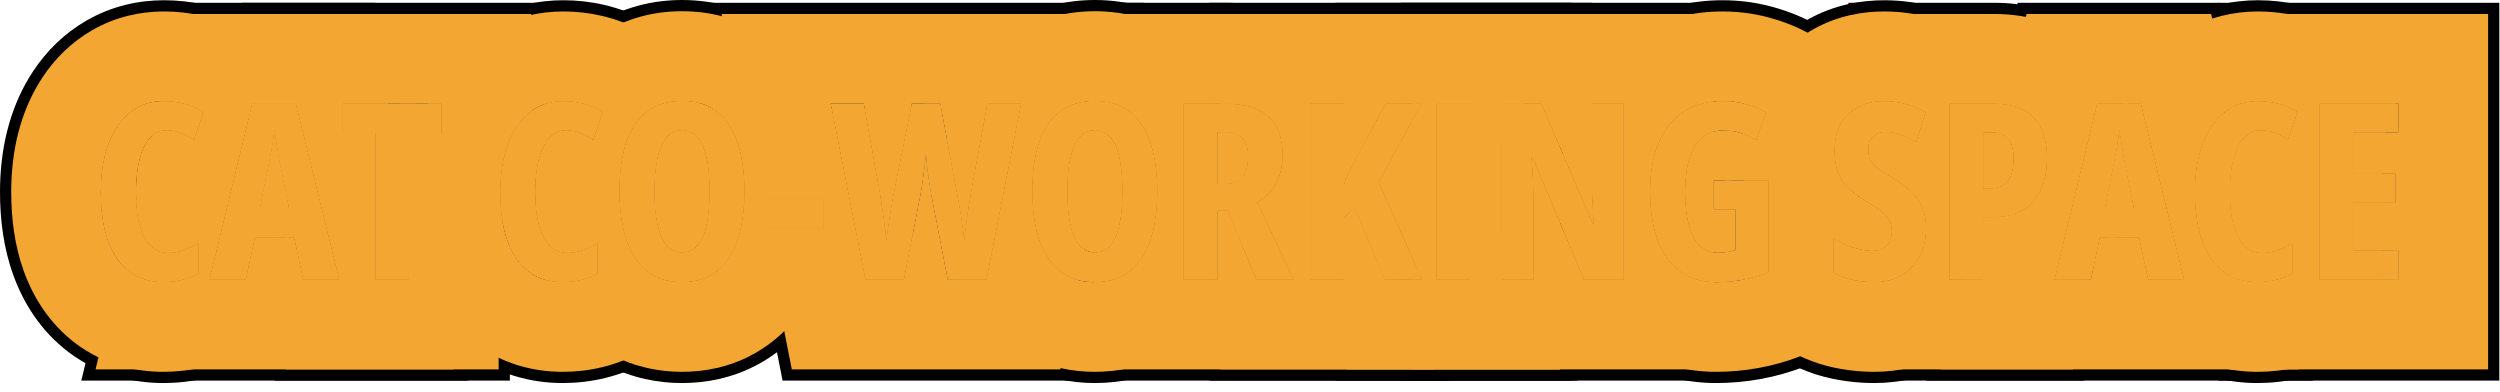 <?xml version="1.0" encoding="UTF-8"?> <svg xmlns="http://www.w3.org/2000/svg" width="223" height="35" viewBox="0 0 223 35" fill="none"><g clip-path="url(#clip0_595_2595)"><path d="M213.94 24.952H206.883V9.247H213.94V11.815H209.901V15.51H213.661V18.088H209.901V22.331H213.94V24.952Z" fill="#F3A632"></path><path d="M201.64 11.621C201.181 11.621 200.78 11.757 200.437 12.029C200.093 12.301 199.806 12.688 199.577 13.19C199.355 13.684 199.187 14.267 199.072 14.94C198.965 15.614 198.911 16.348 198.911 17.143C198.911 18.31 199.022 19.298 199.244 20.107C199.466 20.91 199.792 21.518 200.222 21.934C200.651 22.349 201.174 22.557 201.79 22.557C202.277 22.557 202.739 22.474 203.176 22.31C203.613 22.145 204.046 21.948 204.476 21.719V24.404C204.024 24.655 203.537 24.845 203.015 24.974C202.499 25.102 201.944 25.167 201.35 25.167C200.168 25.167 199.162 24.855 198.331 24.232C197.507 23.602 196.877 22.689 196.44 21.493C196.004 20.29 195.785 18.833 195.785 17.121C195.785 15.947 195.907 14.869 196.15 13.888C196.401 12.899 196.766 12.044 197.246 11.32C197.726 10.59 198.313 10.024 199.008 9.623C199.71 9.222 200.512 9.021 201.414 9.021C202.044 9.021 202.653 9.1 203.24 9.258C203.827 9.415 204.393 9.659 204.938 9.988L204.078 12.48C203.691 12.216 203.301 12.008 202.907 11.857C202.513 11.7 202.091 11.621 201.64 11.621Z" fill="#F3A632"></path><path d="M191.617 24.952L190.801 21.171H187.31L186.493 24.952H183.26L187.062 9.247H190.962L194.829 24.952H191.617ZM190.339 18.55L189.49 14.393C189.433 14.049 189.376 13.712 189.318 13.383C189.268 13.053 189.218 12.738 189.168 12.438C189.125 12.13 189.086 11.843 189.05 11.578C189.028 11.829 188.996 12.104 188.953 12.405C188.91 12.706 188.86 13.021 188.803 13.351C188.745 13.68 188.681 14.013 188.609 14.35L187.771 18.55H190.339Z" fill="#F3A632"></path><path d="M177.868 9.247C179.465 9.247 180.65 9.662 181.424 10.493C182.204 11.317 182.595 12.52 182.595 14.102C182.595 14.898 182.494 15.621 182.294 16.273C182.101 16.917 181.803 17.472 181.402 17.938C181.001 18.403 180.496 18.761 179.888 19.012C179.279 19.262 178.559 19.388 177.729 19.388H176.901V24.952H173.883V9.247H177.868ZM177.643 11.815H176.901V16.81H177.428C177.908 16.81 178.309 16.72 178.631 16.541C178.953 16.362 179.197 16.076 179.361 15.682C179.526 15.288 179.608 14.769 179.608 14.124C179.608 13.322 179.444 12.738 179.114 12.373C178.792 12.001 178.301 11.815 177.643 11.815Z" fill="#F3A632"></path><path d="M171.809 20.355C171.809 21.3 171.619 22.134 171.239 22.858C170.86 23.581 170.323 24.147 169.628 24.555C168.94 24.963 168.128 25.167 167.189 25.167C166.753 25.167 166.33 25.139 165.922 25.081C165.514 25.031 165.113 24.945 164.719 24.823C164.325 24.695 163.931 24.526 163.537 24.319V21.236C164.11 21.608 164.704 21.891 165.32 22.084C165.936 22.277 166.506 22.374 167.028 22.374C167.415 22.374 167.734 22.299 167.984 22.149C168.242 21.998 168.432 21.794 168.554 21.536C168.683 21.279 168.747 20.988 168.747 20.666C168.747 20.323 168.693 20.022 168.586 19.764C168.479 19.499 168.271 19.238 167.963 18.98C167.662 18.715 167.218 18.41 166.631 18.067C166.173 17.794 165.757 17.515 165.385 17.229C165.02 16.942 164.704 16.627 164.439 16.283C164.182 15.932 163.985 15.528 163.849 15.069C163.713 14.611 163.645 14.07 163.645 13.447C163.637 12.559 163.809 11.782 164.16 11.116C164.518 10.45 165.03 9.935 165.696 9.57C166.369 9.197 167.175 9.015 168.113 9.022C168.751 9.022 169.374 9.108 169.982 9.28C170.598 9.451 171.189 9.695 171.755 10.01L170.928 12.674C170.419 12.366 169.939 12.14 169.488 11.997C169.037 11.847 168.615 11.772 168.221 11.772C167.877 11.772 167.587 11.84 167.351 11.976C167.121 12.105 166.946 12.284 166.824 12.513C166.71 12.742 166.652 13.004 166.652 13.297C166.652 13.669 166.71 13.985 166.824 14.242C166.939 14.5 167.154 14.754 167.469 15.005C167.791 15.249 168.253 15.542 168.854 15.886C169.506 16.265 170.05 16.67 170.487 17.1C170.924 17.522 171.254 17.999 171.476 18.529C171.698 19.051 171.809 19.66 171.809 20.355Z" fill="#F3A632"></path><path d="M152.838 16.111H157.747V24.297C157.002 24.59 156.236 24.809 155.448 24.952C154.668 25.095 153.873 25.167 153.063 25.167C151.767 25.167 150.682 24.838 149.809 24.179C148.942 23.513 148.287 22.575 147.843 21.364C147.406 20.154 147.188 18.718 147.188 17.057C147.188 15.417 147.435 13.999 147.929 12.803C148.43 11.6 149.16 10.669 150.12 10.01C151.08 9.351 152.251 9.021 153.633 9.021C154.392 9.021 155.101 9.115 155.76 9.301C156.419 9.48 157.009 9.716 157.532 10.01L156.651 12.502C156.2 12.216 155.731 11.997 155.244 11.847C154.764 11.696 154.263 11.621 153.74 11.621C152.988 11.621 152.358 11.836 151.85 12.266C151.341 12.688 150.958 13.311 150.7 14.135C150.442 14.951 150.313 15.954 150.313 17.143C150.313 18.238 150.417 19.194 150.625 20.011C150.84 20.82 151.162 21.447 151.592 21.891C152.029 22.335 152.584 22.557 153.257 22.557C153.536 22.557 153.805 22.535 154.062 22.492C154.327 22.449 154.575 22.388 154.804 22.31V18.657H152.838V16.111Z" fill="#F3A632"></path><path d="M144.836 24.952H141.291L136.693 13.995H136.607C136.65 14.504 136.683 14.983 136.704 15.435C136.733 15.879 136.751 16.287 136.758 16.659C136.772 17.032 136.779 17.368 136.779 17.669V24.952H133.965V9.247H137.488L142.064 19.957H142.15C142.122 19.463 142.097 19.005 142.075 18.582C142.054 18.152 142.036 17.755 142.021 17.39C142.007 17.024 142 16.691 142 16.391V9.247H144.836V24.952Z" fill="#F3A632"></path><path d="M128.121 24.952V9.247H131.14V24.952H128.121Z" fill="#F3A632"></path><path d="M126.854 24.952H123.513L120.849 18.55L119.882 19.431V24.952H116.863V9.247H119.882V16.487C119.946 16.208 120.061 15.896 120.226 15.553C120.397 15.202 120.598 14.808 120.827 14.371L123.577 9.247H126.811L122.976 16.24L126.854 24.952Z" fill="#F3A632"></path><path d="M109.234 9.247C110.395 9.247 111.358 9.415 112.124 9.752C112.89 10.088 113.46 10.593 113.832 11.267C114.212 11.94 114.401 12.785 114.401 13.802C114.401 14.446 114.323 15.034 114.165 15.563C114.007 16.086 113.76 16.555 113.424 16.971C113.094 17.379 112.672 17.737 112.156 18.045L115.39 24.952H112.07L109.503 18.797H108.601V24.952H105.582V9.247H109.234ZM109.213 11.793H108.601V16.412H109.277C109.951 16.412 110.459 16.208 110.803 15.8C111.154 15.392 111.329 14.776 111.329 13.952C111.329 13.214 111.154 12.67 110.803 12.319C110.459 11.968 109.929 11.793 109.213 11.793Z" fill="#F3A632"></path><path d="M103.23 17.078C103.23 18.324 103.116 19.449 102.887 20.451C102.658 21.447 102.314 22.295 101.855 22.997C101.397 23.699 100.817 24.236 100.115 24.608C99.421 24.981 98.604 25.167 97.666 25.167C96.721 25.167 95.897 24.981 95.195 24.608C94.493 24.229 93.913 23.685 93.455 22.976C92.997 22.267 92.653 21.414 92.424 20.419C92.195 19.424 92.08 18.303 92.08 17.057C92.08 15.295 92.291 13.816 92.714 12.62C93.136 11.424 93.763 10.522 94.594 9.913C95.424 9.304 96.449 9 97.666 9C98.934 9 99.976 9.326 100.792 9.978C101.616 10.629 102.228 11.56 102.629 12.771C103.03 13.974 103.23 15.409 103.23 17.078ZM95.206 17.078C95.206 18.281 95.299 19.287 95.485 20.097C95.671 20.899 95.947 21.504 96.312 21.912C96.678 22.313 97.129 22.514 97.666 22.514C98.21 22.514 98.662 22.317 99.019 21.923C99.385 21.529 99.657 20.931 99.836 20.129C100.022 19.327 100.115 18.31 100.115 17.078C100.115 15.238 99.911 13.87 99.503 12.975C99.095 12.072 98.482 11.621 97.666 11.621C97.129 11.621 96.678 11.825 96.312 12.233C95.947 12.642 95.671 13.25 95.485 14.06C95.299 14.869 95.206 15.875 95.206 17.078Z" fill="#F3A632"></path><path d="M91.081 9.247L87.998 24.952H84.55L83.1 17.476C83.057 17.218 83.01 16.942 82.96 16.648C82.917 16.355 82.87 16.047 82.82 15.725C82.777 15.402 82.738 15.069 82.702 14.726C82.666 14.375 82.63 14.013 82.595 13.641C82.566 13.92 82.534 14.221 82.498 14.543C82.462 14.858 82.423 15.184 82.38 15.521C82.337 15.85 82.29 16.179 82.24 16.509C82.19 16.838 82.136 17.153 82.079 17.454L80.629 24.952H77.202L74.098 9.247H77.041L78.481 17.186C78.538 17.501 78.591 17.841 78.642 18.206C78.699 18.564 78.753 18.933 78.803 19.312C78.86 19.692 78.91 20.064 78.953 20.43C79.003 20.795 79.043 21.135 79.071 21.45C79.114 21.085 79.161 20.709 79.211 20.322C79.268 19.936 79.326 19.556 79.383 19.184C79.447 18.811 79.508 18.46 79.565 18.131C79.623 17.794 79.676 17.494 79.727 17.229L81.338 9.247H83.862L85.366 17.207C85.424 17.494 85.481 17.809 85.538 18.152C85.603 18.489 85.663 18.843 85.721 19.216C85.778 19.588 85.832 19.964 85.882 20.344C85.932 20.716 85.978 21.085 86.022 21.45C86.057 21.02 86.107 20.562 86.172 20.075C86.236 19.588 86.304 19.098 86.376 18.604C86.455 18.102 86.534 17.63 86.612 17.186L88.073 9.247H91.081Z" fill="#F3A632"></path><path d="M67.965 20.419V17.669H73.443V20.419H67.965Z" fill="#F3A632"></path><path d="M66.406 17.078C66.406 18.324 66.292 19.449 66.062 20.451C65.833 21.447 65.49 22.295 65.031 22.997C64.573 23.699 63.993 24.236 63.291 24.608C62.596 24.981 61.78 25.167 60.842 25.167C59.897 25.167 59.073 24.981 58.371 24.608C57.669 24.229 57.089 23.685 56.631 22.976C56.172 22.267 55.829 21.414 55.6 20.419C55.37 19.424 55.256 18.303 55.256 17.057C55.256 15.295 55.467 13.816 55.89 12.62C56.312 11.424 56.939 10.522 57.77 9.913C58.6 9.304 59.624 9 60.842 9C62.109 9 63.151 9.326 63.968 9.978C64.791 10.629 65.404 11.56 65.805 12.771C66.206 13.974 66.406 15.409 66.406 17.078ZM58.382 17.078C58.382 18.281 58.475 19.287 58.661 20.097C58.847 20.899 59.123 21.504 59.488 21.912C59.853 22.313 60.305 22.514 60.842 22.514C61.386 22.514 61.837 22.317 62.195 21.923C62.56 21.529 62.833 20.931 63.012 20.129C63.198 19.327 63.291 18.31 63.291 17.078C63.291 15.238 63.087 13.87 62.679 12.975C62.27 12.072 61.658 11.621 60.842 11.621C60.305 11.621 59.853 11.825 59.488 12.233C59.123 12.642 58.847 13.25 58.661 14.06C58.475 14.869 58.382 15.875 58.382 17.078Z" fill="#F3A632"></path><path d="M50.476 11.621C50.017 11.621 49.616 11.757 49.273 12.029C48.929 12.301 48.642 12.688 48.413 13.19C48.191 13.684 48.023 14.267 47.908 14.94C47.801 15.614 47.747 16.348 47.747 17.143C47.747 18.31 47.858 19.298 48.08 20.107C48.302 20.91 48.628 21.518 49.058 21.934C49.487 22.349 50.01 22.557 50.626 22.557C51.113 22.557 51.575 22.474 52.012 22.31C52.449 22.145 52.882 21.948 53.312 21.719V24.404C52.86 24.655 52.373 24.845 51.851 24.974C51.335 25.102 50.78 25.167 50.185 25.167C49.004 25.167 47.998 24.855 47.167 24.232C46.343 23.602 45.713 22.689 45.276 21.493C44.84 20.29 44.621 18.833 44.621 17.121C44.621 15.947 44.743 14.869 44.986 13.888C45.237 12.899 45.602 12.044 46.082 11.32C46.562 10.59 47.149 10.024 47.844 9.623C48.546 9.222 49.348 9.021 50.25 9.021C50.88 9.021 51.489 9.1 52.076 9.258C52.663 9.415 53.229 9.659 53.773 9.988L52.914 12.48C52.527 12.216 52.137 12.008 51.743 11.857C51.349 11.7 50.927 11.621 50.476 11.621Z" fill="#F3A632"></path><path d="M36.48 24.952H33.504V11.857H30.582V9.247H39.38V11.857H36.48V24.952Z" fill="#F3A632"></path><path d="M27.047 24.952L26.23 21.171H22.739L21.923 24.952H18.689L22.492 9.247H26.392L30.259 24.952H27.047ZM25.769 18.55L24.92 14.393C24.863 14.049 24.805 13.712 24.748 13.383C24.698 13.053 24.648 12.738 24.598 12.438C24.555 12.13 24.515 11.843 24.48 11.578C24.458 11.829 24.426 12.104 24.383 12.405C24.34 12.706 24.29 13.021 24.232 13.351C24.175 13.68 24.111 14.013 24.039 14.35L23.201 18.55H25.769Z" fill="#F3A632"></path><path d="M14.854 11.621C14.396 11.621 13.995 11.757 13.651 12.029C13.308 12.301 13.021 12.688 12.792 13.19C12.57 13.684 12.402 14.267 12.287 14.94C12.18 15.614 12.126 16.348 12.126 17.143C12.126 18.31 12.237 19.298 12.459 20.107C12.681 20.91 13.007 21.518 13.437 21.934C13.866 22.349 14.389 22.557 15.005 22.557C15.492 22.557 15.954 22.474 16.391 22.31C16.828 22.145 17.261 21.948 17.69 21.719V24.404C17.239 24.655 16.752 24.845 16.23 24.974C15.714 25.102 15.159 25.167 14.565 25.167C13.383 25.167 12.377 24.855 11.546 24.232C10.722 23.602 10.092 22.689 9.655 21.493C9.218 20.29 9 18.833 9 17.121C9 15.947 9.122 14.869 9.365 13.888C9.616 12.899 9.981 12.044 10.461 11.32C10.941 10.59 11.528 10.024 12.223 9.623C12.925 9.222 13.727 9.021 14.629 9.021C15.259 9.021 15.868 9.1 16.455 9.258C17.042 9.415 17.608 9.659 18.152 9.988L17.293 12.48C16.906 12.216 16.516 12.008 16.122 11.857C15.728 11.7 15.306 11.621 14.854 11.621Z" fill="#F3A632"></path><path d="M206.883 9.247V24.952H213.94V22.331H209.901V18.088H213.661V15.51H209.901V11.815H213.94V9.247H206.883ZM197.883 0.247H222.94V33.952H197.883V23.84C198.026 23.981 198.175 24.112 198.332 24.232C199.163 24.855 200.169 25.167 201.351 25.167C201.945 25.167 202.5 25.102 203.016 24.974C203.538 24.845 204.025 24.655 204.477 24.404V21.719C204.047 21.948 203.614 22.145 203.177 22.31C202.74 22.474 202.278 22.557 201.791 22.557C201.175 22.557 200.652 22.349 200.223 21.934C199.793 21.518 199.467 20.91 199.245 20.107C199.023 19.298 198.912 18.31 198.912 17.143C198.912 16.348 198.966 15.614 199.073 14.94C199.188 14.267 199.356 13.684 199.578 13.19C199.807 12.688 200.094 12.301 200.438 12.029C200.781 11.757 201.182 11.621 201.641 11.621C202.092 11.621 202.514 11.7 202.908 11.857C203.302 12.008 203.692 12.216 204.079 12.48L204.938 9.988C204.394 9.659 203.828 9.415 203.241 9.258C202.654 9.1 202.045 9.021 201.415 9.021C200.513 9.021 199.711 9.222 199.009 9.623C198.595 9.862 198.22 10.161 197.883 10.517V0.247Z" fill="black"></path><path d="M201.413 9.021C200.511 9.021 199.709 9.222 199.007 9.623C198.312 10.024 197.725 10.59 197.245 11.32C196.765 12.044 196.4 12.899 196.149 13.888C195.906 14.869 195.784 15.947 195.784 17.121C195.784 18.833 196.003 20.29 196.439 21.493C196.876 22.689 197.507 23.602 198.33 24.232C199.161 24.855 200.167 25.167 201.349 25.167C201.943 25.167 202.498 25.102 203.014 24.974C203.536 24.845 204.023 24.655 204.475 24.404V21.719C204.045 21.948 203.612 22.145 203.175 22.31C202.738 22.474 202.276 22.557 201.789 22.557C201.173 22.557 200.65 22.349 200.221 21.934C199.791 21.518 199.465 20.91 199.243 20.107C199.021 19.298 198.91 18.31 198.91 17.143C198.91 16.348 198.964 15.614 199.071 14.94C199.186 14.267 199.354 13.684 199.576 13.19C199.805 12.688 200.092 12.301 200.436 12.029C200.779 11.757 201.18 11.621 201.639 11.621C202.09 11.621 202.512 11.7 202.906 11.857C203.3 12.008 203.69 12.216 204.077 12.48L204.937 9.988C204.392 9.659 203.826 9.415 203.239 9.258C202.652 9.1 202.043 9.021 201.413 9.021ZM213.475 22.331H209.899V18.088H213.475V22.331ZM189.049 11.578C189.085 11.843 189.124 12.13 189.167 12.438C189.217 12.738 189.267 13.053 189.317 13.383C189.375 13.712 189.432 14.049 189.489 14.393L190.338 18.55H187.771L188.608 14.35C188.68 14.013 188.744 13.68 188.802 13.351C188.859 13.021 188.909 12.706 188.952 12.405C188.995 12.104 189.027 11.829 189.049 11.578ZM201.189 16.177L200.519 17.285L200.885 17.942C200.892 17.945 200.9 17.948 200.907 17.95C201.108 18.004 201.285 18.021 201.413 18.021C201.876 18.021 202.613 17.905 203.396 17.476L203.451 17.402L202.98 16.577C202.779 16.48 202.574 16.399 202.369 16.336C201.913 16.195 201.552 16.167 201.349 16.167C201.322 16.167 201.268 16.168 201.189 16.177ZM213.475 12.837V15.51H209.899V11.815H213.827L213.475 12.837ZM206.881 24.952H213.475V29.7L208.846 32.272C207.677 32.921 206.449 33.392 205.195 33.704L205.196 33.705C205.19 33.707 205.183 33.707 205.177 33.709C205.174 33.71 205.171 33.711 205.168 33.712L205.167 33.711C203.869 34.033 202.584 34.167 201.349 34.167C198.5 34.167 195.529 33.382 192.93 31.433L192.896 31.406L192.86 31.38C190.395 29.493 188.876 27.019 187.985 24.581L187.982 24.573L187.979 24.564C187.636 23.618 187.381 22.657 187.195 21.694L187.309 21.171H190.8L191.616 24.952H194.828L190.961 9.247H188.22C188.576 8.371 189.01 7.505 189.538 6.666L189.745 6.345C190.923 4.562 192.503 2.986 194.507 1.829L194.524 1.818L194.542 1.809C196.757 0.543 199.131 0.021 201.413 0.021C202.628 0.021 203.848 0.155 205.055 0.436L205.571 0.565L206.108 0.72C207.35 1.102 208.515 1.635 209.597 2.289L215.814 6.052L213.938 11.491V9.247H206.881V24.952ZM203.038 16.605L203.479 17.367L203.73 17.032C203.51 16.867 203.277 16.725 203.038 16.605ZM203.8 17.085L203.58 17.371C203.692 17.303 203.797 17.233 203.895 17.161C203.864 17.136 203.833 17.11 203.8 17.085Z" fill="black"></path><path d="M198.015 0.247L200.208 9.155C199.78 9.255 199.38 9.411 199.008 9.623C198.313 10.024 197.726 10.59 197.246 11.32C196.766 12.044 196.401 12.899 196.15 13.888C195.907 14.869 195.785 15.947 195.785 17.121C195.785 18.833 196.004 20.29 196.44 21.493C196.877 22.689 197.507 23.602 198.331 24.232C199.162 24.855 200.168 25.167 201.35 25.167C201.944 25.167 202.499 25.102 203.015 24.974C203.366 24.887 203.7 24.77 204.019 24.629L206.314 33.952H171.82L174 24.952H176.9V19.388H177.728C178.558 19.388 179.278 19.262 179.887 19.012C180.495 18.761 181 18.403 181.401 17.938C181.802 17.472 182.1 16.917 182.293 16.273C182.493 15.621 182.594 14.898 182.594 14.102C182.594 12.52 182.203 11.317 181.423 10.493C180.649 9.662 179.464 9.247 177.867 9.247H177.803L179.981 0.247H198.015ZM187.062 9.247L183.26 24.952H186.493L187.31 21.171H190.801L191.617 24.952H194.829L190.962 9.247H187.062ZM203.423 22.211C203.34 22.244 203.258 22.278 203.176 22.31C202.739 22.474 202.277 22.557 201.79 22.557C201.174 22.557 200.651 22.349 200.222 21.934C199.792 21.518 199.466 20.91 199.244 20.107C199.022 19.298 198.911 18.31 198.911 17.143C198.911 16.348 198.965 15.614 199.072 14.94C199.187 14.267 199.355 13.684 199.577 13.19C199.806 12.688 200.093 12.301 200.437 12.029C200.567 11.926 200.706 11.841 200.854 11.777L203.423 22.211ZM189.168 12.438C189.218 12.738 189.268 13.053 189.318 13.383C189.376 13.712 189.433 14.049 189.49 14.393L190.339 18.55H187.771L188.609 14.35C188.681 14.013 188.745 13.68 188.803 13.351C188.86 13.021 188.91 12.706 188.953 12.405C188.996 12.104 189.028 11.829 189.05 11.578C189.086 11.843 189.125 12.13 189.168 12.438ZM177.642 11.815C178.3 11.815 178.791 12.001 179.113 12.373C179.443 12.738 179.607 13.322 179.607 14.124C179.607 14.769 179.525 15.288 179.36 15.682C179.196 16.076 178.952 16.362 178.63 16.541C178.308 16.72 177.907 16.81 177.427 16.81H176.9V12.973L177.181 11.815H177.642Z" fill="black"></path><path d="M173.883 9.247V24.952H176.901V19.388H177.729C178.559 19.388 179.279 19.262 179.888 19.012C180.496 18.761 181.001 18.403 181.402 17.938C181.803 17.472 182.101 16.917 182.294 16.273C182.494 15.621 182.595 14.898 182.595 14.102C182.595 12.52 182.204 11.317 181.424 10.493C180.65 9.662 179.465 9.247 177.868 9.247H173.883ZM164.883 16.783C165.039 16.938 165.206 17.087 165.386 17.229C165.758 17.515 166.174 17.794 166.632 18.066C167.219 18.41 167.663 18.715 167.964 18.98C168.272 19.237 168.479 19.499 168.587 19.764C168.694 20.021 168.748 20.322 168.748 20.666C168.748 20.988 168.684 21.278 168.555 21.536C168.433 21.794 168.243 21.998 167.985 22.148C167.735 22.299 167.416 22.374 167.029 22.374C166.507 22.374 165.937 22.277 165.321 22.084C165.174 22.038 165.028 21.985 164.883 21.929V16.783ZM188.61 14.35C188.682 14.013 188.746 13.68 188.804 13.351C188.861 13.021 188.911 12.706 188.954 12.405C188.997 12.104 189.029 11.829 189.051 11.578C189.087 11.843 189.126 12.13 189.169 12.438C189.219 12.738 189.269 13.053 189.319 13.383C189.377 13.712 189.434 14.049 189.491 14.393L190.34 18.55H187.772L188.61 14.35ZM177.643 11.815C178.301 11.815 178.792 12.001 179.114 12.373C179.444 12.738 179.608 13.322 179.608 14.124C179.608 14.769 179.526 15.288 179.361 15.682C179.197 16.076 178.953 16.362 178.631 16.541C178.309 16.72 177.908 16.81 177.428 16.81H176.901V11.815H177.643ZM164.883 0.247H177.868C180.904 0.247 184.887 1.048 187.955 4.302H187.956C187.962 4.308 187.968 4.316 187.975 4.322C187.987 4.335 187.999 4.348 188.011 4.36H188.01C189.431 5.879 190.326 7.568 190.866 9.247H187.063L183.261 24.952H186.494L187.311 21.171H189.989C189.521 22.092 188.936 22.981 188.221 23.811C187.519 24.627 186.737 25.326 185.901 25.915V33.952H164.883V24.869C165.224 24.966 165.571 25.038 165.923 25.081C166.331 25.138 166.754 25.167 167.19 25.167C168.129 25.167 168.941 24.963 169.629 24.555C170.324 24.146 170.861 23.581 171.24 22.857C171.62 22.134 171.81 21.3 171.81 20.355C171.81 19.66 171.699 19.051 171.477 18.528C171.255 17.998 170.925 17.522 170.488 17.1C170.051 16.67 169.507 16.265 168.855 15.886C168.254 15.542 167.792 15.248 167.47 15.005C167.155 14.754 166.94 14.5 166.825 14.242C166.711 13.984 166.653 13.669 166.653 13.297C166.653 13.003 166.711 12.742 166.825 12.513C166.947 12.284 167.122 12.104 167.352 11.976C167.588 11.839 167.878 11.771 168.222 11.771C168.616 11.771 169.038 11.847 169.489 11.997C169.94 12.14 170.42 12.366 170.929 12.674L171.756 10.01C171.19 9.695 170.599 9.451 169.983 9.279C169.375 9.107 168.752 9.021 168.114 9.021C167.176 9.014 166.37 9.197 165.697 9.569C165.393 9.736 165.123 9.936 164.883 10.165V0.247Z" fill="black"></path><path d="M168.181 0.023C169.606 0.029 171.02 0.224 172.4 0.611L172.401 0.61C173.709 0.975 174.957 1.492 176.134 2.147L182.517 5.702L181.118 10.205C180.351 9.566 179.267 9.247 177.867 9.247H173.882V24.952H176.9V19.388H177.728C178.558 19.388 179.278 19.262 179.887 19.012C180.183 18.89 180.453 18.742 180.7 18.569C180.775 19.184 180.809 19.782 180.809 20.355C180.809 22.391 180.418 24.548 179.417 26.625L179.209 27.039C178.06 29.228 176.351 31.043 174.188 32.315L174.187 32.312C171.894 33.664 169.45 34.167 167.189 34.167C166.409 34.167 165.62 34.117 164.825 34.013V34.014C164.803 34.011 164.781 34.008 164.76 34.005C164.73 34.001 164.7 33.998 164.671 33.994V33.992C163.785 33.875 162.913 33.685 162.061 33.422L161.99 33.4L161.919 33.377C161.009 33.079 160.149 32.706 159.34 32.279L154.537 29.747V25.082C154.843 25.048 155.147 25.008 155.448 24.952C156.236 24.809 157.002 24.59 157.747 24.297V16.111H154.537V11.683C154.778 11.72 155.013 11.774 155.244 11.847C155.731 11.997 156.2 12.216 156.651 12.502L157.532 10.01C157.009 9.716 156.419 9.48 155.76 9.301C155.37 9.191 154.962 9.113 154.537 9.068V4.651L156.699 6.057C157.862 4.219 159.455 2.727 161.369 1.678V1.679C163.631 0.435 165.992 0.016 168.113 0.022V0.021C168.118 0.021 168.122 0.022 168.127 0.022C168.145 0.023 168.163 0.021 168.182 0.021L168.181 0.023ZM168.113 9.021C167.175 9.014 166.369 9.197 165.696 9.569C165.03 9.935 164.518 10.45 164.16 11.116C163.809 11.782 163.637 12.559 163.645 13.447C163.645 14.07 163.713 14.611 163.849 15.069C163.985 15.528 164.182 15.932 164.439 16.283C164.674 16.588 164.95 16.868 165.264 17.128L165.349 17.273L165.385 17.229C165.469 17.293 165.554 17.357 165.643 17.421L165.526 17.574L165.711 17.89L165.899 17.601C166.117 17.749 166.347 17.896 166.589 18.041L166.526 18.241L166.524 18.247L166.631 18.066C167.218 18.41 167.662 18.715 167.963 18.98C168.271 19.237 168.479 19.499 168.586 19.764C168.693 20.021 168.747 20.322 168.747 20.666C168.747 20.988 168.683 21.278 168.554 21.536C168.432 21.794 168.242 21.998 167.984 22.148C167.734 22.299 167.415 22.374 167.028 22.374C166.506 22.374 165.936 22.277 165.32 22.084C164.704 21.891 164.11 21.608 163.537 21.235V24.318C163.931 24.526 164.325 24.694 164.719 24.823C165.113 24.945 165.514 25.031 165.922 25.081C166.33 25.138 166.753 25.167 167.189 25.167C168.128 25.167 168.94 24.963 169.628 24.555C170.323 24.146 170.86 23.581 171.239 22.857C171.619 22.134 171.809 21.3 171.809 20.355C171.809 19.66 171.698 19.051 171.476 18.528C171.254 17.998 170.924 17.522 170.487 17.1C170.05 16.67 169.506 16.265 168.854 15.886C168.253 15.542 167.791 15.248 167.469 15.005C167.154 14.754 166.939 14.5 166.824 14.242C166.71 13.984 166.652 13.669 166.652 13.297C166.652 13.003 166.71 12.742 166.824 12.513C166.946 12.284 167.121 12.104 167.351 11.976C167.587 11.839 167.877 11.771 168.221 11.771C168.615 11.771 169.037 11.847 169.488 11.997C169.939 12.14 170.419 12.366 170.928 12.674L171.755 10.01C171.189 9.695 170.598 9.451 169.982 9.279C169.374 9.107 168.751 9.021 168.113 9.021ZM154.537 18.657H154.804V22.31C154.717 22.339 154.628 22.365 154.537 22.39V18.657ZM166.524 18.247L166.526 18.241L166.631 18.066L166.524 18.247ZM166.631 18.066L166.526 18.241L166.589 18.041C166.603 18.049 166.617 18.058 166.631 18.066ZM165.643 17.421C165.726 17.481 165.812 17.541 165.899 17.601L165.711 17.89L165.526 17.574L165.643 17.421ZM165.385 17.229L165.349 17.273L165.264 17.128C165.304 17.161 165.343 17.196 165.385 17.229ZM177.642 11.815C178.3 11.815 178.791 12.001 179.113 12.373C179.443 12.738 179.607 13.322 179.607 14.124C179.607 14.769 179.525 15.288 179.36 15.682C179.196 16.076 178.952 16.362 178.63 16.541C178.308 16.72 177.907 16.81 177.427 16.81H176.9V11.815H177.642Z" fill="black"></path><path d="M153.632 0.021C155.101 0.021 156.611 0.201 158.118 0.617L158.119 0.616C158.128 0.619 158.137 0.622 158.146 0.624C158.166 0.63 158.186 0.634 158.206 0.64L158.205 0.642C159.453 0.987 160.717 1.477 161.938 2.163L168.54 5.87L167.414 9.054C166.768 9.121 166.195 9.293 165.695 9.569C165.029 9.935 164.517 10.45 164.159 11.116C163.808 11.782 163.636 12.559 163.644 13.447C163.644 14.07 163.712 14.611 163.848 15.069C163.984 15.528 164.181 15.932 164.438 16.283C164.703 16.627 165.019 16.942 165.384 17.229C165.756 17.515 166.172 17.794 166.63 18.066C166.669 18.09 166.708 18.113 166.746 18.136V22.363C166.302 22.335 165.826 22.243 165.319 22.084C164.703 21.891 164.109 21.608 163.536 21.235V24.318C163.93 24.526 164.324 24.694 164.718 24.823C165.112 24.945 165.513 25.031 165.921 25.081C166.19 25.119 166.465 25.142 166.746 25.155V30.423L161.047 32.67C159.76 33.177 158.431 33.555 157.07 33.804L157.071 33.805C155.744 34.048 154.406 34.167 153.062 34.167C150.184 34.167 147.097 33.407 144.389 31.364L144.355 31.34L144.323 31.314C141.88 29.436 140.316 26.982 139.393 24.464L139.385 24.442L139.376 24.42C138.561 22.163 138.234 19.828 138.191 17.57L141.289 24.952H144.834V9.247H141.998V10.331L139.62 9.341C140.706 6.734 142.468 4.345 145.025 2.59L145.539 2.253C148.126 0.636 150.957 0.021 153.632 0.021ZM153.632 9.021C152.25 9.021 151.079 9.351 150.119 10.01C149.16 10.669 148.429 11.6 147.928 12.803C147.434 13.999 147.187 15.417 147.187 17.057C147.187 18.718 147.405 20.154 147.842 21.364C148.286 22.575 148.941 23.513 149.808 24.179C150.681 24.838 151.766 25.167 153.062 25.167C153.872 25.167 154.667 25.095 155.447 24.952C156.235 24.809 157.001 24.59 157.746 24.297V16.111H152.837V18.657H154.803V22.31C154.574 22.388 154.326 22.449 154.062 22.492C153.804 22.535 153.535 22.557 153.256 22.557C152.583 22.557 152.028 22.335 151.591 21.891C151.161 21.447 150.839 20.82 150.624 20.011C150.416 19.194 150.312 18.238 150.312 17.143C150.312 15.954 150.441 14.951 150.699 14.135C150.957 13.311 151.34 12.688 151.849 12.266C152.357 11.836 152.987 11.621 153.739 11.621C154.262 11.621 154.763 11.696 155.243 11.847C155.73 11.997 156.199 12.216 156.65 12.502L157.531 10.01C157.008 9.716 156.418 9.48 155.759 9.301C155.1 9.115 154.391 9.021 153.632 9.021ZM141.998 10.331V16.391C141.998 16.691 142.005 17.024 142.02 17.39C142.034 17.755 142.052 18.152 142.073 18.582C142.095 19.005 142.12 19.463 142.148 19.957H142.062L138.724 12.145C138.941 11.212 139.231 10.282 139.609 9.366L139.615 9.354L139.62 9.341L141.998 10.331ZM166.746 14.029C166.683 13.816 166.651 13.572 166.651 13.297C166.651 13.079 166.683 12.88 166.746 12.697V14.029Z" fill="black"></path><path d="M153.836 0.247V9.023C153.769 9.022 153.702 9.021 153.634 9.021C152.252 9.021 151.081 9.351 150.121 10.01C149.161 10.669 148.431 11.6 147.93 12.803C147.436 13.999 147.188 15.417 147.188 17.057C147.188 18.718 147.407 20.154 147.844 21.364C148.288 22.575 148.943 23.513 149.81 24.179C150.683 24.838 151.768 25.167 153.064 25.167C153.323 25.167 153.58 25.156 153.836 25.142V33.952H124.965V24.952H126.854L124.965 20.709V12.612L126.811 9.247H124.965V0.247H153.836ZM133.965 9.247V24.952H136.779V17.669C136.779 17.368 136.772 17.032 136.758 16.659C136.751 16.287 136.733 15.879 136.704 15.435C136.683 14.983 136.65 14.504 136.607 13.995H136.693L141.291 24.952H144.836V9.247H142V16.391C142 16.691 142.007 17.024 142.021 17.39C142.036 17.755 142.054 18.152 142.075 18.582C142.097 19.005 142.122 19.463 142.15 19.957H142.064L137.488 9.247H133.965ZM153.836 11.624V16.111H152.839V18.657H153.836V22.523C153.649 22.545 153.456 22.557 153.258 22.557C152.585 22.557 152.03 22.335 151.593 21.891C151.163 21.447 150.841 20.82 150.626 20.011C150.418 19.194 150.314 18.238 150.314 17.143C150.314 15.954 150.443 14.951 150.701 14.135C150.959 13.311 151.342 12.688 151.851 12.266C152.359 11.836 152.989 11.621 153.741 11.621C153.773 11.621 153.804 11.623 153.836 11.624ZM131.14 24.952V9.247H128.121V24.952H131.14Z" fill="black"></path><path d="M131.14 9.247H128.121V24.952H131.14V9.247ZM137.488 9.247H133.965V24.952H136.779V17.669C136.779 17.368 136.772 17.032 136.758 16.659C136.751 16.287 136.733 15.879 136.704 15.435C136.683 14.983 136.65 14.504 136.607 13.995H136.693L140.14 22.208V33.952H119.121V24.952H119.882V19.431L120.849 18.55L123.513 24.952H126.854L122.976 16.24L126.811 9.247H123.577L120.827 14.371C120.598 14.808 120.397 15.202 120.226 15.553C120.061 15.896 119.946 16.208 119.882 16.487V9.247H119.121V0.247H140.14V15.452L137.488 9.247Z" fill="black"></path><path d="M142.011 0.247L137.075 9.247H133.965V14.918L133.012 16.655L133.965 18.795V24.952H136.705L140.711 33.952H107.863V24.952H108.603V18.797H109.505L112.072 24.952H115.392L112.158 18.045C112.674 17.737 113.096 17.379 113.426 16.971C113.762 16.555 114.009 16.086 114.167 15.563C114.325 15.034 114.403 14.446 114.403 13.802C114.403 12.785 114.214 11.94 113.834 11.267C113.462 10.593 112.892 10.088 112.126 9.752C111.36 9.415 110.396 9.247 109.236 9.247H107.863V0.247H142.011ZM116.863 9.247V24.952H119.882V19.431L120.849 18.55L123.513 24.952H126.854L122.976 16.24L126.811 9.247H123.577L120.827 14.371C120.598 14.808 120.397 15.202 120.226 15.553C120.061 15.896 119.946 16.208 119.882 16.487V9.247H116.863ZM128.121 9.247V24.952H131.14V9.247H128.121ZM109.215 11.793C109.931 11.793 110.461 11.968 110.805 12.319C111.156 12.67 111.331 13.214 111.331 13.952C111.331 14.776 111.156 15.392 110.805 15.8C110.461 16.208 109.952 16.412 109.279 16.412H108.603V11.793H109.215Z" fill="black"></path><path d="M109.234 0.247C111.068 0.247 113.201 0.487 115.32 1.334L115.743 1.512L116.191 1.719C118.393 2.785 120.346 4.486 121.67 6.847H121.672C121.679 6.859 121.685 6.873 121.692 6.886C121.697 6.894 121.702 6.902 121.707 6.91H121.706C122.333 8.037 122.746 9.184 123.008 10.302L120.825 14.371C120.596 14.808 120.396 15.202 120.224 15.553C120.059 15.896 119.944 16.208 119.88 16.487V9.247H116.861V24.952H119.88V19.431L120.847 18.55L123.511 24.952H125.327L129.54 33.952H96.582V25.074C96.923 25.135 97.284 25.167 97.665 25.167C98.603 25.167 99.42 24.981 100.114 24.608C100.816 24.236 101.396 23.699 101.854 22.997C102.313 22.295 102.657 21.447 102.886 20.451C103.115 19.449 103.229 18.324 103.229 17.078C103.229 15.409 103.029 13.974 102.628 12.771C102.227 11.56 101.615 10.629 100.791 9.978C99.975 9.326 98.933 9 97.665 9C97.285 9 96.924 9.029 96.582 9.088V0.247H109.234ZM105.582 9.247V24.952H108.601V18.797H109.503L112.07 24.952H115.39L112.156 18.045C112.672 17.737 113.094 17.379 113.424 16.971C113.76 16.555 114.007 16.086 114.165 15.563C114.323 15.034 114.401 14.446 114.401 13.802C114.401 12.785 114.212 11.94 113.832 11.267C113.46 10.593 112.89 10.088 112.124 9.752C111.358 9.415 110.395 9.247 109.234 9.247H105.582ZM97.665 11.621C98.481 11.621 99.094 12.072 99.502 12.975C99.91 13.87 100.114 15.238 100.114 17.078C100.114 18.31 100.021 19.327 99.835 20.129C99.656 20.931 99.384 21.529 99.019 21.923C98.66 22.317 98.209 22.514 97.665 22.514C97.253 22.514 96.893 22.395 96.582 22.159V11.981C96.893 11.742 97.253 11.621 97.665 11.621ZM123.294 15.655C123.257 15.977 123.207 16.302 123.146 16.63L122.974 16.24L123.294 15.655ZM109.213 11.793C109.929 11.793 110.459 11.968 110.803 12.319C111.154 12.67 111.329 13.214 111.329 13.952C111.329 14.776 111.154 15.392 110.803 15.8C110.459 16.208 109.951 16.412 109.277 16.412H108.601V11.793H109.213Z" fill="black"></path><path d="M103.229 17.078C103.229 15.409 103.029 13.974 102.628 12.771C102.227 11.56 101.615 10.629 100.791 9.978C99.975 9.326 98.933 9 97.665 9C96.448 9 95.424 9.304 94.593 9.913C93.762 10.522 93.135 11.424 92.713 12.62C92.29 13.816 92.079 15.295 92.079 17.057C92.079 18.303 92.194 19.424 92.423 20.419C92.652 21.414 92.996 22.267 93.454 22.976C93.912 23.685 94.493 24.229 95.194 24.608C95.896 24.981 96.72 25.167 97.665 25.167C98.603 25.167 99.42 24.981 100.114 24.608C100.816 24.236 101.396 23.699 101.854 22.997C102.313 22.295 102.657 21.447 102.886 20.451C103.115 19.449 103.229 18.324 103.229 17.078ZM99.413 16.658C98.59 16.222 97.912 16.167 97.665 16.167C97.402 16.167 96.706 16.225 95.868 16.673C95.646 16.793 95.443 16.929 95.258 17.073C95.737 17.439 96.243 17.688 96.711 17.834C97.186 17.983 97.531 18 97.665 18C97.806 18 98.121 17.982 98.548 17.855C98.641 17.828 98.734 17.794 98.829 17.758L99.413 16.658ZM112.206 18.152L112.156 18.045C112.175 18.034 112.193 18.021 112.212 18.01C112.21 18.057 112.208 18.105 112.206 18.152ZM109.213 11.793C109.929 11.793 110.459 11.968 110.803 12.319C111.154 12.67 111.329 13.214 111.329 13.952C111.329 14.776 111.154 15.392 110.803 15.8C110.459 16.208 109.951 16.412 109.277 16.412H108.601V11.793H109.213ZM100.114 17.078C100.114 18.31 100.021 19.327 99.835 20.129C99.656 20.931 99.384 21.529 99.019 21.923C98.66 22.317 98.209 22.514 97.665 22.514C97.128 22.514 96.677 22.313 96.311 21.912C95.946 21.504 95.671 20.899 95.484 20.097C95.298 19.287 95.205 18.281 95.205 17.078C95.205 15.875 95.298 14.869 95.484 14.06C95.671 13.25 95.946 12.642 96.311 12.233C96.677 11.825 97.128 11.621 97.665 11.621C98.481 11.621 99.094 12.072 99.502 12.975C99.91 13.87 100.114 15.238 100.114 17.078ZM105.582 24.952H108.601V18.797H109.503L111.417 23.388C111.019 24.793 110.442 26.223 109.601 27.587L109.39 27.918C108.147 29.821 106.453 31.434 104.333 32.559L104.332 32.557C102.112 33.738 99.795 34.167 97.665 34.167C95.527 34.167 93.202 33.74 90.976 32.559L90.944 32.542L90.913 32.524C88.804 31.384 87.125 29.763 85.895 27.861C84.906 26.331 84.249 24.71 83.821 23.118L83.652 22.439C83.267 20.763 83.101 19.06 83.082 17.382C83.087 17.413 83.094 17.445 83.099 17.476L84.549 24.952H87.997L91.08 9.247H88.072L86.611 17.186C86.533 17.63 86.454 18.102 86.375 18.604C86.303 19.098 86.235 19.588 86.171 20.075C86.106 20.562 86.056 21.02 86.02 21.45C85.978 21.085 85.931 20.716 85.881 20.344C85.831 19.964 85.777 19.588 85.72 19.216C85.662 18.843 85.602 18.489 85.537 18.152C85.48 17.809 85.422 17.494 85.365 17.207L84.039 10.188C84.099 9.999 84.16 9.81 84.227 9.622L84.4 9.152C85.311 6.801 86.838 4.438 89.273 2.653L89.772 2.305C92.285 0.632 95.067 0 97.665 0C100.513 0 103.652 0.76 106.375 2.921L106.376 2.92C106.38 2.923 106.384 2.927 106.388 2.93C106.394 2.934 106.399 2.939 106.405 2.943L106.404 2.944C108.683 4.758 110.123 7.074 110.982 9.404C110.46 9.301 109.878 9.247 109.234 9.247H105.582V24.952ZM99.476 16.692L98.916 17.726C99.189 17.616 99.47 17.473 99.743 17.291L99.912 17.173C99.96 17.138 100.006 17.101 100.051 17.065C99.876 16.931 99.684 16.805 99.476 16.692Z" fill="black"></path><path d="M102.02 0.247L100.188 9.577C99.48 9.193 98.64 9 97.666 9C96.449 9 95.424 9.304 94.594 9.913C93.763 10.522 93.136 11.424 92.714 12.62C92.291 13.816 92.08 15.295 92.08 17.057C92.08 18.303 92.195 19.424 92.424 20.419C92.653 21.414 92.997 22.267 93.455 22.976C93.913 23.685 94.493 24.229 95.195 24.608C95.761 24.909 96.407 25.085 97.131 25.144L95.403 33.952H69.807L66.4 16.718C66.373 15.202 66.177 13.886 65.805 12.771C65.699 12.452 65.577 12.153 65.442 11.873L63.145 0.247H102.02ZM74.098 9.247L77.202 24.952H80.629L82.079 17.454C82.136 17.153 82.19 16.838 82.24 16.509C82.29 16.179 82.337 15.85 82.38 15.521C82.423 15.184 82.462 14.858 82.498 14.543C82.534 14.221 82.566 13.92 82.595 13.641C82.63 14.013 82.666 14.375 82.702 14.726C82.738 15.069 82.777 15.402 82.82 15.725C82.87 16.047 82.917 16.355 82.96 16.648C83.01 16.942 83.057 17.218 83.1 17.476L84.55 24.952H87.998L91.081 9.247H88.073L86.612 17.186C86.534 17.63 86.455 18.102 86.376 18.604C86.304 19.098 86.236 19.588 86.172 20.075C86.107 20.562 86.057 21.02 86.022 21.45C85.978 21.085 85.932 20.716 85.882 20.344C85.832 19.964 85.778 19.588 85.721 19.216C85.663 18.843 85.603 18.489 85.538 18.152C85.481 17.809 85.424 17.494 85.366 17.207L83.862 9.247H81.338L79.727 17.229C79.676 17.494 79.623 17.794 79.565 18.131C79.508 18.46 79.447 18.811 79.383 19.184C79.326 19.556 79.268 19.936 79.211 20.322C79.161 20.709 79.114 21.085 79.071 21.45C79.043 21.135 79.003 20.795 78.953 20.43C78.91 20.064 78.86 19.692 78.803 19.312C78.753 18.933 78.699 18.564 78.642 18.206C78.591 17.841 78.538 17.501 78.481 17.186L77.041 9.247H74.098ZM97.666 11.621C98.482 11.621 99.095 12.072 99.503 12.975C99.507 12.984 99.51 12.994 99.515 13.003L97.647 22.513C97.118 22.508 96.674 22.308 96.312 21.912C95.947 21.504 95.671 20.899 95.485 20.097C95.299 19.287 95.206 18.281 95.206 17.078C95.206 15.875 95.299 14.869 95.485 14.06C95.671 13.25 95.947 12.642 96.312 12.233C96.678 11.825 97.129 11.621 97.666 11.621ZM67.964 17.669V20.419H73.442V17.669H67.964Z" fill="black"></path><path d="M58.965 13.101C59.112 12.75 59.286 12.46 59.489 12.233C59.855 11.825 60.306 11.621 60.843 11.621C61.659 11.621 62.272 12.072 62.68 12.975C63.088 13.87 63.292 15.238 63.292 17.078C63.292 18.31 63.199 19.327 63.013 20.129C62.834 20.931 62.562 21.529 62.196 21.923C61.838 22.317 61.387 22.514 60.843 22.514C60.306 22.514 59.855 22.313 59.489 21.912C59.286 21.685 59.113 21.397 58.965 21.048V13.101ZM78.954 20.43C78.911 20.064 78.861 19.692 78.804 19.312C78.754 18.933 78.7 18.564 78.643 18.206C78.592 17.841 78.539 17.501 78.481 17.186L77.042 9.247H74.099L77.203 24.952H80.63L82.08 17.454C82.137 17.153 82.191 16.838 82.241 16.509C82.291 16.179 82.338 15.85 82.381 15.521C82.403 15.345 82.423 15.172 82.443 15.003V29.419H58.965V24.866C59.526 25.065 60.151 25.167 60.843 25.167C61.781 25.167 62.597 24.981 63.292 24.608C63.994 24.236 64.574 23.699 65.032 22.997C65.491 22.295 65.834 21.447 66.064 20.451C66.293 19.449 66.407 18.324 66.407 17.078C66.407 15.409 66.207 13.974 65.806 12.771C65.405 11.56 64.792 10.629 63.969 9.978C63.152 9.326 62.11 9 60.843 9C60.155 9 59.529 9.097 58.965 9.291V8.669H82.443V9.247H81.339L79.728 17.229C79.677 17.494 79.624 17.794 79.566 18.131C79.509 18.46 79.448 18.811 79.384 19.184C79.326 19.556 79.269 19.936 79.212 20.322C79.162 20.709 79.115 21.085 79.072 21.45C79.044 21.135 79.004 20.795 78.954 20.43ZM67.965 17.669V20.419H73.443V17.669H67.965Z" fill="black"></path><path d="M66.406 17.078C66.406 15.409 66.206 13.974 65.805 12.771C65.404 11.56 64.791 10.629 63.968 9.978C63.151 9.326 62.109 9 60.842 9C59.624 9 58.6 9.304 57.77 9.913C56.939 10.522 56.312 11.424 55.89 12.62C55.467 13.816 55.256 15.295 55.256 17.057C55.256 18.303 55.37 19.424 55.6 20.419C55.829 21.414 56.172 22.267 56.631 22.976C57.089 23.685 57.669 24.229 58.371 24.608C59.073 24.981 59.897 25.167 60.842 25.167C61.78 25.167 62.596 24.981 63.291 24.608C63.993 24.236 64.573 23.699 65.031 22.997C65.49 22.295 65.833 21.447 66.062 20.451C66.292 19.449 66.406 18.324 66.406 17.078ZM62.59 16.658C61.767 16.222 61.089 16.167 60.842 16.167C60.578 16.167 59.883 16.225 59.045 16.673C58.823 16.793 58.62 16.929 58.435 17.073C58.913 17.439 59.42 17.688 59.888 17.834C60.363 17.983 60.708 18 60.842 18C60.983 18 61.298 17.982 61.725 17.855C61.817 17.828 61.911 17.794 62.006 17.758L62.59 16.658ZM67.964 17.669V20.419H73.442V17.669H67.964ZM63.291 17.078C63.291 18.31 63.198 19.327 63.012 20.129C62.833 20.931 62.56 21.529 62.195 21.923C61.837 22.317 61.386 22.514 60.842 22.514C60.305 22.514 59.853 22.313 59.488 21.912C59.123 21.504 58.847 20.899 58.661 20.097C58.475 19.287 58.382 18.281 58.382 17.078C58.382 15.875 58.475 14.869 58.661 14.06C58.847 13.25 59.123 12.642 59.488 12.233C59.853 11.825 60.305 11.621 60.842 11.621C61.658 11.621 62.27 12.072 62.679 12.975C63.087 13.87 63.291 15.238 63.291 17.078ZM75.406 17.078C75.406 18.863 75.243 20.675 74.836 22.457L74.833 22.471C74.442 24.167 73.802 25.925 72.777 27.587L72.566 27.918C71.324 29.821 69.63 31.434 67.51 32.559L67.509 32.557C65.289 33.738 62.971 34.167 60.842 34.167C58.704 34.167 56.379 33.74 54.152 32.559L54.121 32.542L54.09 32.524C51.981 31.384 50.302 29.763 49.072 27.861C48.345 26.737 47.8 25.563 47.391 24.389C48.176 24.907 49.108 25.167 50.185 25.167C50.78 25.167 51.335 25.102 51.851 24.974C52.373 24.845 52.86 24.655 53.312 24.404V21.719C52.882 21.948 52.449 22.145 52.012 22.31C51.575 22.474 51.113 22.557 50.626 22.557C50.01 22.557 49.487 22.349 49.058 21.934C48.628 21.518 48.302 20.91 48.08 20.107C47.858 19.298 47.747 18.31 47.747 17.143C47.747 16.348 47.801 15.614 47.908 14.94C48.023 14.267 48.191 13.684 48.413 13.19C48.642 12.688 48.929 12.301 49.273 12.029C49.616 11.757 50.017 11.621 50.476 11.621C50.927 11.621 51.349 11.7 51.743 11.857C52.137 12.008 52.527 12.216 52.914 12.48L53.773 9.988C53.229 9.659 52.663 9.415 52.076 9.258C51.489 9.1 50.88 9.021 50.25 9.021C49.348 9.021 48.546 9.222 47.844 9.623C47.644 9.738 47.453 9.868 47.272 10.011C47.314 9.881 47.358 9.751 47.403 9.622L47.577 9.152C48.487 6.801 50.014 4.438 52.45 2.653L52.949 2.305C55.462 0.632 58.244 0 60.842 0C63.69 0 66.829 0.76 69.552 2.921L69.553 2.92C69.557 2.923 69.561 2.927 69.564 2.93C69.57 2.934 69.576 2.939 69.582 2.943L69.581 2.944C71.809 4.717 73.234 6.971 74.1 9.247H74.098L75.367 15.674C75.391 16.145 75.406 16.613 75.406 17.078ZM62.652 16.692L62.093 17.726C62.366 17.616 62.647 17.473 62.92 17.291L63.089 17.173C63.137 17.138 63.183 17.101 63.227 17.065C63.052 16.931 62.861 16.805 62.652 16.692Z" fill="black"></path><path d="M50.25 9.021C49.348 9.021 48.546 9.222 47.844 9.623C47.149 10.024 46.562 10.59 46.082 11.32C45.602 12.044 45.237 12.899 44.986 13.888C44.743 14.869 44.621 15.947 44.621 17.121C44.621 18.833 44.84 20.29 45.276 21.493C45.713 22.689 46.343 23.602 47.167 24.232C47.998 24.855 49.004 25.167 50.185 25.167C50.78 25.167 51.335 25.102 51.851 24.974C52.373 24.845 52.86 24.655 53.312 24.404V21.719C52.882 21.948 52.449 22.145 52.012 22.31C51.575 22.474 51.113 22.557 50.626 22.557C50.01 22.557 49.487 22.349 49.058 21.934C48.628 21.518 48.302 20.91 48.08 20.107C47.858 19.298 47.747 18.31 47.747 17.143C47.747 16.348 47.801 15.614 47.908 14.94C48.023 14.267 48.191 13.684 48.413 13.19C48.642 12.688 48.929 12.301 49.273 12.029C49.616 11.757 50.017 11.621 50.476 11.621C50.927 11.621 51.349 11.7 51.743 11.857C52.137 12.008 52.527 12.216 52.914 12.48L53.773 9.988C53.229 9.659 52.663 9.415 52.076 9.258C51.489 9.1 50.88 9.021 50.25 9.021ZM59.488 21.912C59.123 21.504 58.847 20.899 58.661 20.097C58.475 19.287 58.382 18.281 58.382 17.078C58.382 15.875 58.475 14.869 58.661 14.06C58.847 13.25 59.123 12.642 59.488 12.233C59.853 11.825 60.305 11.621 60.842 11.621C61.503 11.621 62.03 11.918 62.424 12.51L62.312 12.837V21.785C62.274 21.833 62.235 21.88 62.195 21.923C61.837 22.317 61.386 22.514 60.842 22.514C60.305 22.514 59.853 22.313 59.488 21.912ZM50.026 16.177L49.355 17.285L49.722 17.942C49.729 17.945 49.736 17.948 49.744 17.95C49.945 18.004 50.122 18.021 50.25 18.021C50.713 18.021 51.45 17.905 52.233 17.476L52.288 17.402L51.817 16.577C51.616 16.48 51.411 16.399 51.206 16.336C50.749 16.195 50.389 16.167 50.185 16.167C50.159 16.167 50.105 16.168 50.026 16.177ZM55.256 17.057C55.256 18.303 55.37 19.424 55.6 20.419C55.829 21.414 56.172 22.267 56.631 22.976C57.089 23.685 57.669 24.229 58.371 24.608C59.073 24.981 59.897 25.167 60.842 25.167C61.371 25.167 61.86 25.106 62.312 24.987V29.7L57.683 32.272C56.514 32.921 55.286 33.392 54.032 33.704L54.033 33.705C54.027 33.707 54.02 33.707 54.014 33.709C54.011 33.71 54.008 33.711 54.005 33.712L54.004 33.711C52.706 34.033 51.421 34.167 50.185 34.167C47.337 34.167 44.366 33.382 41.767 31.433L41.732 31.406L41.697 31.38C39.232 29.493 37.713 27.019 36.822 24.581L36.819 24.573L36.816 24.564C36.692 24.223 36.581 23.878 36.478 23.533V11.857H39.379V9.247H37.057C37.413 8.371 37.847 7.505 38.375 6.666L38.582 6.345C39.76 4.562 41.339 2.986 43.344 1.829L43.361 1.818L43.379 1.809C45.593 0.543 47.968 0.021 50.25 0.021C51.465 0.021 52.684 0.155 53.892 0.436L54.408 0.565L54.945 0.72C56.187 1.102 57.352 1.635 58.434 2.289L64.651 6.052L63.423 9.611C62.703 9.205 61.843 9 60.842 9C59.624 9 58.6 9.304 57.77 9.913C56.939 10.522 56.312 11.424 55.89 12.62C55.467 13.816 55.256 15.295 55.256 17.057ZM51.875 16.605L52.315 17.367L52.567 17.032C52.347 16.867 52.114 16.725 51.875 16.605ZM52.637 17.085L52.417 17.371C52.529 17.303 52.634 17.233 52.731 17.161C52.7 17.136 52.669 17.11 52.637 17.085Z" fill="black"></path><path d="M48.38 20.857H48.345C48.245 20.63 48.157 20.38 48.081 20.107C47.859 19.298 47.748 18.31 47.748 17.143C47.748 16.348 47.802 15.614 47.909 14.94C48.018 14.303 48.175 13.746 48.38 13.269V20.857ZM24.384 12.405C24.427 12.104 24.459 11.829 24.48 11.578C24.516 11.843 24.556 12.13 24.599 12.438C24.649 12.738 24.699 13.053 24.749 13.383C24.806 13.712 24.864 14.049 24.921 14.393L25.77 18.55H23.202L24.04 14.35C24.112 14.013 24.176 13.68 24.233 13.351C24.291 13.021 24.341 12.706 24.384 12.405ZM21.582 0.247H48.38V9.364C48.196 9.439 48.017 9.525 47.845 9.623C47.15 10.024 46.563 10.59 46.083 11.32C45.603 12.044 45.238 12.899 44.987 13.888C44.744 14.869 44.622 15.947 44.622 17.121C44.622 18.833 44.84 20.29 45.277 21.493C45.34 21.665 45.409 21.83 45.48 21.99V33.952H24.504V21.171H26.231L27.048 24.952H30.26L26.393 9.247H22.493L21.582 13.01V0.247ZM36.48 24.952V11.857H39.38V9.247H30.582V11.857H33.504V24.952H36.48Z" fill="black"></path><path d="M33.444 0.247L35.661 9.247H30.581V11.857H33.503V24.952H36.478V12.567L41.744 33.952H7.25L9.942 22.834L10.049 22.392C10.445 23.157 10.943 23.771 11.546 24.232C12.377 24.855 13.383 25.167 14.565 25.167C15.159 25.167 15.714 25.102 16.23 24.974C16.752 24.845 17.239 24.655 17.69 24.404V21.719C17.261 21.948 16.828 22.145 16.391 22.31C15.954 22.474 15.492 22.557 15.005 22.557C14.389 22.557 13.866 22.349 13.437 21.934C13.007 21.518 12.681 20.91 12.459 20.107C12.237 19.298 12.126 18.31 12.126 17.143C12.126 16.348 12.18 15.614 12.287 14.94C12.402 14.267 12.57 13.684 12.792 13.19C13.021 12.688 13.308 12.301 13.651 12.029C13.995 11.757 14.396 11.621 14.854 11.621C15.306 11.621 15.728 11.7 16.122 11.857C16.516 12.008 16.906 12.216 17.293 12.48L18.152 9.988C17.608 9.659 17.042 9.415 16.455 9.258C15.868 9.1 15.259 9.021 14.629 9.021C14.137 9.021 13.675 9.083 13.242 9.202L15.411 0.247H33.444ZM22.492 9.247L18.689 24.952H21.923L22.739 21.171H26.23L27.047 24.952H30.259L26.392 9.247H22.492ZM24.598 12.438C24.648 12.738 24.698 13.053 24.748 13.383C24.805 13.712 24.863 14.049 24.92 14.393L25.769 18.55H23.201L24.039 14.35C24.111 14.013 24.175 13.68 24.232 13.351C24.29 13.021 24.34 12.706 24.383 12.405C24.426 12.104 24.458 11.829 24.48 11.578C24.515 11.843 24.555 12.13 24.598 12.438Z" fill="black"></path><path d="M14.629 9.021C13.727 9.021 12.925 9.222 12.223 9.623C11.528 10.024 10.941 10.59 10.461 11.32C9.981 12.044 9.616 12.899 9.365 13.888C9.122 14.869 9 15.947 9 17.121C9 18.833 9.218 20.29 9.655 21.493C10.092 22.689 10.722 23.602 11.546 24.232C12.377 24.855 13.383 25.167 14.565 25.167C15.159 25.167 15.714 25.102 16.23 24.974C16.752 24.845 17.239 24.655 17.69 24.404V21.719C17.261 21.948 16.828 22.145 16.391 22.31C15.954 22.474 15.492 22.557 15.005 22.557C14.389 22.557 13.866 22.349 13.437 21.934C13.007 21.518 12.681 20.91 12.459 20.107C12.237 19.298 12.126 18.31 12.126 17.143C12.126 16.348 12.18 15.614 12.287 14.94C12.402 14.267 12.57 13.684 12.792 13.19C13.021 12.688 13.308 12.301 13.651 12.029C13.995 11.757 14.396 11.621 14.854 11.621C15.306 11.621 15.728 11.7 16.122 11.857C16.516 12.008 16.906 12.216 17.293 12.48L18.152 9.988C17.608 9.659 17.042 9.415 16.455 9.258C15.868 9.1 15.259 9.021 14.629 9.021ZM24.598 12.438C24.648 12.738 24.698 13.053 24.748 13.383C24.805 13.712 24.863 14.049 24.92 14.393L25.769 18.55H23.201L24.039 14.35C24.111 14.013 24.175 13.68 24.232 13.351C24.29 13.021 24.34 12.706 24.383 12.405C24.426 12.104 24.458 11.829 24.48 11.578C24.515 11.843 24.555 12.13 24.598 12.438ZM14.405 16.177L13.734 17.285L14.101 17.942L14.123 17.95C14.324 18.004 14.501 18.021 14.629 18.021C15.092 18.021 15.829 17.905 16.612 17.476L16.667 17.402L16.196 16.577C15.995 16.48 15.79 16.399 15.585 16.336C15.128 16.195 14.768 16.167 14.565 16.167C14.538 16.167 14.484 16.168 14.405 16.177ZM18.689 24.952H21.923L22.739 21.171H26.23L26.69 23.301V29.7L22.061 32.272C20.892 32.921 19.665 33.392 18.411 33.704L18.412 33.705C18.406 33.707 18.399 33.707 18.393 33.709C18.39 33.71 18.387 33.711 18.384 33.712L18.383 33.711C17.085 34.033 15.8 34.167 14.565 34.167C11.716 34.167 8.745 33.382 6.146 31.433L6.111 31.406L6.076 31.38C3.611 29.493 2.092 27.019 1.201 24.581L1.198 24.573L1.195 24.564C0.303 22.107 0 19.549 0 17.121C0 15.331 0.185 13.513 0.63 11.72L0.642 11.675L0.826 10.998C1.288 9.417 1.973 7.834 2.961 6.345H2.962C4.14 4.562 5.718 2.986 7.723 1.829L7.74 1.818L7.758 1.809C9.972 0.543 12.347 0.021 14.629 0.021C15.844 0.021 17.063 0.155 18.27 0.436L18.787 0.565L19.324 0.72C20.566 1.102 21.731 1.635 22.812 2.289L29.03 6.052L27.031 11.847L26.392 9.247H22.492L18.689 24.952ZM16.254 16.605L16.694 17.367L16.946 17.032C16.726 16.867 16.493 16.725 16.254 16.605ZM17.016 17.085L16.796 17.371C16.908 17.303 17.013 17.233 17.11 17.161C17.079 17.136 17.048 17.11 17.016 17.085Z" fill="black"></path><path d="M213.94 24.952H206.883V9.247H213.94V11.815H209.901V15.51H213.661V18.088H209.901V22.331H213.94V24.952Z" fill="#F3A632"></path><path d="M201.64 11.621C201.181 11.621 200.78 11.757 200.437 12.029C200.093 12.301 199.806 12.688 199.577 13.19C199.355 13.684 199.187 14.267 199.072 14.94C198.965 15.614 198.911 16.348 198.911 17.143C198.911 18.31 199.022 19.298 199.244 20.107C199.466 20.91 199.792 21.518 200.222 21.934C200.651 22.349 201.174 22.557 201.79 22.557C202.277 22.557 202.739 22.474 203.176 22.31C203.613 22.145 204.046 21.948 204.476 21.719V24.404C204.024 24.655 203.537 24.845 203.015 24.974C202.499 25.102 201.944 25.167 201.35 25.167C200.168 25.167 199.162 24.855 198.331 24.232C197.507 23.602 196.877 22.689 196.44 21.493C196.004 20.29 195.785 18.833 195.785 17.121C195.785 15.947 195.907 14.869 196.15 13.888C196.401 12.899 196.766 12.044 197.246 11.32C197.726 10.59 198.313 10.024 199.008 9.623C199.71 9.222 200.512 9.021 201.414 9.021C202.044 9.021 202.653 9.1 203.24 9.258C203.827 9.415 204.393 9.659 204.938 9.988L204.078 12.48C203.691 12.216 203.301 12.008 202.907 11.857C202.513 11.7 202.091 11.621 201.64 11.621Z" fill="#F3A632"></path><path d="M191.617 24.952L190.801 21.171H187.31L186.493 24.952H183.26L187.062 9.247H190.962L194.829 24.952H191.617ZM190.339 18.55L189.49 14.393C189.433 14.049 189.376 13.712 189.318 13.383C189.268 13.053 189.218 12.738 189.168 12.438C189.125 12.13 189.086 11.843 189.05 11.578C189.028 11.829 188.996 12.104 188.953 12.405C188.91 12.706 188.86 13.021 188.803 13.351C188.745 13.68 188.681 14.013 188.609 14.35L187.771 18.55H190.339Z" fill="#F3A632"></path><path d="M177.868 9.247C179.465 9.247 180.65 9.662 181.424 10.493C182.204 11.317 182.595 12.52 182.595 14.102C182.595 14.898 182.494 15.621 182.294 16.273C182.101 16.917 181.803 17.472 181.402 17.938C181.001 18.403 180.496 18.761 179.888 19.012C179.279 19.262 178.559 19.388 177.729 19.388H176.901V24.952H173.883V9.247H177.868ZM177.643 11.815H176.901V16.81H177.428C177.908 16.81 178.309 16.72 178.631 16.541C178.953 16.362 179.197 16.076 179.361 15.682C179.526 15.288 179.608 14.769 179.608 14.124C179.608 13.322 179.444 12.738 179.114 12.373C178.792 12.001 178.301 11.815 177.643 11.815Z" fill="#F3A632"></path><path d="M171.809 20.355C171.809 21.3 171.619 22.134 171.239 22.858C170.86 23.581 170.323 24.147 169.628 24.555C168.94 24.963 168.128 25.167 167.189 25.167C166.753 25.167 166.33 25.139 165.922 25.081C165.514 25.031 165.113 24.945 164.719 24.823C164.325 24.695 163.931 24.526 163.537 24.319V21.236C164.11 21.608 164.704 21.891 165.32 22.084C165.936 22.277 166.506 22.374 167.028 22.374C167.415 22.374 167.734 22.299 167.984 22.149C168.242 21.998 168.432 21.794 168.554 21.536C168.683 21.279 168.747 20.988 168.747 20.666C168.747 20.323 168.693 20.022 168.586 19.764C168.479 19.499 168.271 19.238 167.963 18.98C167.662 18.715 167.218 18.41 166.631 18.067C166.173 17.794 165.757 17.515 165.385 17.229C165.02 16.942 164.704 16.627 164.439 16.283C164.182 15.932 163.985 15.528 163.849 15.069C163.713 14.611 163.645 14.07 163.645 13.447C163.637 12.559 163.809 11.782 164.16 11.116C164.518 10.45 165.03 9.935 165.696 9.57C166.369 9.197 167.175 9.015 168.113 9.022C168.751 9.022 169.374 9.108 169.982 9.28C170.598 9.451 171.189 9.695 171.755 10.01L170.928 12.674C170.419 12.366 169.939 12.14 169.488 11.997C169.037 11.847 168.615 11.772 168.221 11.772C167.877 11.772 167.587 11.84 167.351 11.976C167.121 12.105 166.946 12.284 166.824 12.513C166.71 12.742 166.652 13.004 166.652 13.297C166.652 13.669 166.71 13.985 166.824 14.242C166.939 14.5 167.154 14.754 167.469 15.005C167.791 15.249 168.253 15.542 168.854 15.886C169.506 16.265 170.05 16.67 170.487 17.1C170.924 17.522 171.254 17.999 171.476 18.529C171.698 19.051 171.809 19.66 171.809 20.355Z" fill="#F3A632"></path><path d="M152.838 16.111H157.747V24.297C157.002 24.59 156.236 24.809 155.448 24.952C154.668 25.095 153.873 25.167 153.063 25.167C151.767 25.167 150.682 24.838 149.809 24.179C148.942 23.513 148.287 22.575 147.843 21.364C147.406 20.154 147.188 18.718 147.188 17.057C147.188 15.417 147.435 13.999 147.929 12.803C148.43 11.6 149.16 10.669 150.12 10.01C151.08 9.351 152.251 9.021 153.633 9.021C154.392 9.021 155.101 9.115 155.76 9.301C156.419 9.48 157.009 9.716 157.532 10.01L156.651 12.502C156.2 12.216 155.731 11.997 155.244 11.847C154.764 11.696 154.263 11.621 153.74 11.621C152.988 11.621 152.358 11.836 151.85 12.266C151.341 12.688 150.958 13.311 150.7 14.135C150.442 14.951 150.313 15.954 150.313 17.143C150.313 18.238 150.417 19.194 150.625 20.011C150.84 20.82 151.162 21.447 151.592 21.891C152.029 22.335 152.584 22.557 153.257 22.557C153.536 22.557 153.805 22.535 154.062 22.492C154.327 22.449 154.575 22.388 154.804 22.31V18.657H152.838V16.111Z" fill="#F3A632"></path><path d="M144.836 24.952H141.291L136.693 13.995H136.607C136.65 14.504 136.683 14.983 136.704 15.435C136.733 15.879 136.751 16.287 136.758 16.659C136.772 17.032 136.779 17.368 136.779 17.669V24.952H133.965V9.247H137.488L142.064 19.957H142.15C142.122 19.463 142.097 19.005 142.075 18.582C142.054 18.152 142.036 17.755 142.021 17.39C142.007 17.024 142 16.691 142 16.391V9.247H144.836V24.952Z" fill="#F3A632"></path><path d="M128.121 24.952V9.247H131.14V24.952H128.121Z" fill="#F3A632"></path><path d="M126.854 24.952H123.513L120.849 18.55L119.882 19.431V24.952H116.863V9.247H119.882V16.487C119.946 16.208 120.061 15.896 120.226 15.553C120.397 15.202 120.598 14.808 120.827 14.371L123.577 9.247H126.811L122.976 16.24L126.854 24.952Z" fill="#F3A632"></path><path d="M109.234 9.247C110.395 9.247 111.358 9.415 112.124 9.752C112.89 10.088 113.46 10.593 113.832 11.267C114.212 11.94 114.401 12.785 114.401 13.802C114.401 14.446 114.323 15.034 114.165 15.563C114.007 16.086 113.76 16.555 113.424 16.971C113.094 17.379 112.672 17.737 112.156 18.045L115.39 24.952H112.07L109.503 18.797H108.601V24.952H105.582V9.247H109.234ZM109.213 11.793H108.601V16.412H109.277C109.951 16.412 110.459 16.208 110.803 15.8C111.154 15.392 111.329 14.776 111.329 13.952C111.329 13.214 111.154 12.67 110.803 12.319C110.459 11.968 109.929 11.793 109.213 11.793Z" fill="#F3A632"></path><path d="M103.23 17.078C103.23 18.324 103.116 19.449 102.887 20.451C102.658 21.447 102.314 22.295 101.855 22.997C101.397 23.699 100.817 24.236 100.115 24.608C99.421 24.981 98.604 25.167 97.666 25.167C96.721 25.167 95.897 24.981 95.195 24.608C94.493 24.229 93.913 23.685 93.455 22.976C92.997 22.267 92.653 21.414 92.424 20.419C92.195 19.424 92.08 18.303 92.08 17.057C92.08 15.295 92.291 13.816 92.714 12.62C93.136 11.424 93.763 10.522 94.594 9.913C95.424 9.304 96.449 9 97.666 9C98.934 9 99.976 9.326 100.792 9.978C101.616 10.629 102.228 11.56 102.629 12.771C103.03 13.974 103.23 15.409 103.23 17.078ZM95.206 17.078C95.206 18.281 95.299 19.287 95.485 20.097C95.671 20.899 95.947 21.504 96.312 21.912C96.678 22.313 97.129 22.514 97.666 22.514C98.21 22.514 98.662 22.317 99.019 21.923C99.385 21.529 99.657 20.931 99.836 20.129C100.022 19.327 100.115 18.31 100.115 17.078C100.115 15.238 99.911 13.87 99.503 12.975C99.095 12.072 98.482 11.621 97.666 11.621C97.129 11.621 96.678 11.825 96.312 12.233C95.947 12.642 95.671 13.25 95.485 14.06C95.299 14.869 95.206 15.875 95.206 17.078Z" fill="#F3A632"></path><path d="M91.081 9.247L87.998 24.952H84.55L83.1 17.476C83.057 17.218 83.01 16.942 82.96 16.648C82.917 16.355 82.87 16.047 82.82 15.725C82.777 15.402 82.738 15.069 82.702 14.726C82.666 14.375 82.63 14.013 82.595 13.641C82.566 13.92 82.534 14.221 82.498 14.543C82.462 14.858 82.423 15.184 82.38 15.521C82.337 15.85 82.29 16.179 82.24 16.509C82.19 16.838 82.136 17.153 82.079 17.454L80.629 24.952H77.202L74.098 9.247H77.041L78.481 17.186C78.538 17.501 78.591 17.841 78.642 18.206C78.699 18.564 78.753 18.933 78.803 19.312C78.86 19.692 78.91 20.064 78.953 20.43C79.003 20.795 79.043 21.135 79.071 21.45C79.114 21.085 79.161 20.709 79.211 20.322C79.268 19.936 79.326 19.556 79.383 19.184C79.447 18.811 79.508 18.46 79.565 18.131C79.623 17.794 79.676 17.494 79.727 17.229L81.338 9.247H83.862L85.366 17.207C85.424 17.494 85.481 17.809 85.538 18.152C85.603 18.489 85.663 18.843 85.721 19.216C85.778 19.588 85.832 19.964 85.882 20.344C85.932 20.716 85.978 21.085 86.022 21.45C86.057 21.02 86.107 20.562 86.172 20.075C86.236 19.588 86.304 19.098 86.376 18.604C86.455 18.102 86.534 17.63 86.612 17.186L88.073 9.247H91.081Z" fill="#F3A632"></path><path d="M67.965 20.419V17.669H73.443V20.419H67.965Z" fill="#F3A632"></path><path d="M66.406 17.078C66.406 18.324 66.292 19.449 66.062 20.451C65.833 21.447 65.49 22.295 65.031 22.997C64.573 23.699 63.993 24.236 63.291 24.608C62.596 24.981 61.78 25.167 60.842 25.167C59.897 25.167 59.073 24.981 58.371 24.608C57.669 24.229 57.089 23.685 56.631 22.976C56.172 22.267 55.829 21.414 55.6 20.419C55.37 19.424 55.256 18.303 55.256 17.057C55.256 15.295 55.467 13.816 55.89 12.62C56.312 11.424 56.939 10.522 57.77 9.913C58.6 9.304 59.624 9 60.842 9C62.109 9 63.151 9.326 63.968 9.978C64.791 10.629 65.404 11.56 65.805 12.771C66.206 13.974 66.406 15.409 66.406 17.078ZM58.382 17.078C58.382 18.281 58.475 19.287 58.661 20.097C58.847 20.899 59.123 21.504 59.488 21.912C59.853 22.313 60.305 22.514 60.842 22.514C61.386 22.514 61.837 22.317 62.195 21.923C62.56 21.529 62.833 20.931 63.012 20.129C63.198 19.327 63.291 18.31 63.291 17.078C63.291 15.238 63.087 13.87 62.679 12.975C62.27 12.072 61.658 11.621 60.842 11.621C60.305 11.621 59.853 11.825 59.488 12.233C59.123 12.642 58.847 13.25 58.661 14.06C58.475 14.869 58.382 15.875 58.382 17.078Z" fill="#F3A632"></path><path d="M50.476 11.621C50.017 11.621 49.616 11.757 49.273 12.029C48.929 12.301 48.642 12.688 48.413 13.19C48.191 13.684 48.023 14.267 47.908 14.94C47.801 15.614 47.747 16.348 47.747 17.143C47.747 18.31 47.858 19.298 48.08 20.107C48.302 20.91 48.628 21.518 49.058 21.934C49.487 22.349 50.01 22.557 50.626 22.557C51.113 22.557 51.575 22.474 52.012 22.31C52.449 22.145 52.882 21.948 53.312 21.719V24.404C52.86 24.655 52.373 24.845 51.851 24.974C51.335 25.102 50.78 25.167 50.185 25.167C49.004 25.167 47.998 24.855 47.167 24.232C46.343 23.602 45.713 22.689 45.276 21.493C44.84 20.29 44.621 18.833 44.621 17.121C44.621 15.947 44.743 14.869 44.986 13.888C45.237 12.899 45.602 12.044 46.082 11.32C46.562 10.59 47.149 10.024 47.844 9.623C48.546 9.222 49.348 9.021 50.25 9.021C50.88 9.021 51.489 9.1 52.076 9.258C52.663 9.415 53.229 9.659 53.773 9.988L52.914 12.48C52.527 12.216 52.137 12.008 51.743 11.857C51.349 11.7 50.927 11.621 50.476 11.621Z" fill="#F3A632"></path><path d="M36.48 24.952H33.504V11.857H30.582V9.247H39.38V11.857H36.48V24.952Z" fill="#F3A632"></path><path d="M27.047 24.952L26.23 21.171H22.739L21.923 24.952H18.689L22.492 9.247H26.392L30.259 24.952H27.047ZM25.769 18.55L24.92 14.393C24.863 14.049 24.805 13.712 24.748 13.383C24.698 13.053 24.648 12.738 24.598 12.438C24.555 12.13 24.515 11.843 24.48 11.578C24.458 11.829 24.426 12.104 24.383 12.405C24.34 12.706 24.29 13.021 24.232 13.351C24.175 13.68 24.111 14.013 24.039 14.35L23.201 18.55H25.769Z" fill="#F3A632"></path><path d="M14.854 11.621C14.396 11.621 13.995 11.757 13.651 12.029C13.308 12.301 13.021 12.688 12.792 13.19C12.57 13.684 12.402 14.267 12.287 14.94C12.18 15.614 12.126 16.348 12.126 17.143C12.126 18.31 12.237 19.298 12.459 20.107C12.681 20.91 13.007 21.518 13.437 21.934C13.866 22.349 14.389 22.557 15.005 22.557C15.492 22.557 15.954 22.474 16.391 22.31C16.828 22.145 17.261 21.948 17.69 21.719V24.404C17.239 24.655 16.752 24.845 16.23 24.974C15.714 25.102 15.159 25.167 14.565 25.167C13.383 25.167 12.377 24.855 11.546 24.232C10.722 23.602 10.092 22.689 9.655 21.493C9.218 20.29 9 18.833 9 17.121C9 15.947 9.122 14.869 9.365 13.888C9.616 12.899 9.981 12.044 10.461 11.32C10.941 10.59 11.528 10.024 12.223 9.623C12.925 9.222 13.727 9.021 14.629 9.021C15.259 9.021 15.868 9.1 16.455 9.258C17.042 9.415 17.608 9.659 18.152 9.988L17.293 12.48C16.906 12.216 16.516 12.008 16.122 11.857C15.728 11.7 15.306 11.621 14.854 11.621Z" fill="#F3A632"></path><path d="M206.883 9.247V24.952H213.94V22.331H209.901V18.088H213.661V15.51H209.901V11.815H213.94V9.247H206.883ZM198.883 1.247H221.94V32.952H198.883V24.584C199.597 24.972 200.419 25.167 201.351 25.167C201.945 25.167 202.5 25.102 203.016 24.974C203.538 24.845 204.025 24.655 204.477 24.404V21.719C204.047 21.948 203.614 22.145 203.177 22.31C202.74 22.474 202.278 22.557 201.791 22.557C201.175 22.557 200.652 22.349 200.223 21.934C199.793 21.518 199.467 20.91 199.245 20.107C199.023 19.298 198.912 18.31 198.912 17.143C198.912 16.348 198.966 15.614 199.073 14.94C199.188 14.267 199.356 13.684 199.578 13.19C199.807 12.688 200.094 12.301 200.438 12.029C200.781 11.757 201.182 11.621 201.641 11.621C202.092 11.621 202.514 11.7 202.908 11.857C203.302 12.008 203.692 12.216 204.079 12.48L204.938 9.988C204.394 9.659 203.828 9.415 203.241 9.258C202.654 9.1 202.045 9.021 201.415 9.021C200.513 9.021 199.711 9.222 199.009 9.623C198.966 9.648 198.925 9.674 198.883 9.7V1.247Z" fill="#F3A632"></path><path d="M201.414 1.021C202.555 1.021 203.699 1.147 204.829 1.41L205.313 1.531L205.814 1.676C206.975 2.033 208.066 2.531 209.08 3.145L214.606 6.489L213.655 9.247H206.882V24.952H212.476V29.111L208.36 31.398C207.264 32.007 206.111 32.45 204.93 32.741L204.929 32.74C203.718 33.041 202.514 33.167 201.35 33.167C198.687 33.167 195.934 32.435 193.531 30.633L193.5 30.609L193.47 30.586C191.187 28.839 189.766 26.538 188.926 24.238L188.924 24.23L188.921 24.224C188.557 23.223 188.297 22.199 188.117 21.171H190.801L191.617 24.952H194.829L190.962 9.247H189.307C189.652 8.456 190.065 7.678 190.56 6.928L190.771 6.616C191.848 5.067 193.254 3.707 195.008 2.694L195.039 2.677C197.086 1.507 199.285 1.021 201.414 1.021ZM201.414 9.021C200.512 9.021 199.71 9.222 199.008 9.623C198.313 10.024 197.726 10.59 197.246 11.32C196.766 12.044 196.401 12.899 196.15 13.888C195.907 14.869 195.785 15.947 195.785 17.121C195.785 18.833 196.004 20.29 196.44 21.493C196.877 22.689 197.507 23.602 198.331 24.232C199.162 24.855 200.168 25.167 201.35 25.167C201.944 25.167 202.499 25.102 203.015 24.974C203.537 24.845 204.024 24.655 204.476 24.404V21.719C204.046 21.948 203.613 22.145 203.176 22.31C202.739 22.474 202.277 22.557 201.79 22.557C201.174 22.557 200.651 22.349 200.222 21.934C199.792 21.518 199.466 20.91 199.244 20.107C199.022 19.298 198.911 18.31 198.911 17.143C198.911 16.348 198.965 15.614 199.072 14.94C199.187 14.267 199.355 13.684 199.577 13.19C199.806 12.688 200.093 12.301 200.437 12.029C200.78 11.757 201.181 11.621 201.64 11.621C202.091 11.621 202.513 11.7 202.907 11.857C203.301 12.008 203.691 12.216 204.078 12.48L204.938 9.988C204.393 9.659 203.827 9.415 203.24 9.258C202.653 9.1 202.044 9.021 201.414 9.021ZM209.9 18.088H212.476V22.331H209.9V18.088ZM187.812 18.341L188.609 14.35C188.681 14.013 188.745 13.68 188.803 13.351C188.86 13.021 188.91 12.706 188.953 12.405C188.969 12.291 188.983 12.18 188.996 12.073L189.122 12.104C189.137 12.213 189.152 12.324 189.168 12.438C189.218 12.738 189.268 13.053 189.318 13.383C189.376 13.712 189.433 14.049 189.49 14.393L190.339 18.55H187.823C187.819 18.48 187.816 18.41 187.812 18.341ZM212.5 12.597L212.476 12.667V15.51H209.9V11.815H212.77L212.5 12.597ZM189.122 12.104L188.996 12.073C189.018 11.899 189.036 11.734 189.05 11.578C189.072 11.745 189.097 11.921 189.122 12.104Z" fill="#F3A632"></path><path d="M197.231 1.247L199.26 9.49C199.174 9.532 199.09 9.576 199.008 9.623C198.313 10.024 197.726 10.59 197.246 11.32C196.766 12.044 196.401 12.899 196.15 13.888C195.907 14.869 195.785 15.947 195.785 17.121C195.785 18.833 196.004 20.29 196.44 21.493C196.877 22.689 197.507 23.602 198.331 24.232C199.162 24.855 200.168 25.167 201.35 25.167C201.944 25.167 202.499 25.102 203.015 24.974C203.033 24.969 203.051 24.963 203.069 24.958L205.038 32.952H173.092L175.028 24.952H176.9V19.388H177.728C178.558 19.388 179.278 19.262 179.887 19.012C180.495 18.761 181 18.403 181.401 17.938C181.802 17.472 182.1 16.917 182.293 16.273C182.493 15.621 182.594 14.898 182.594 14.102C182.594 12.52 182.203 11.317 181.423 10.493C180.812 9.837 179.943 9.44 178.817 9.303L180.769 1.247H197.231ZM187.062 9.247L183.26 24.952H186.493L187.31 21.171H190.801L191.617 24.952H194.829L190.962 9.247H187.062ZM202.464 22.5C202.245 22.537 202.02 22.557 201.79 22.557C201.174 22.557 200.651 22.349 200.222 21.934C199.792 21.518 199.466 20.91 199.244 20.107C199.022 19.298 198.911 18.31 198.911 17.143C198.911 16.348 198.965 15.614 199.072 14.94C199.187 14.267 199.355 13.684 199.577 13.19C199.7 12.92 199.84 12.684 199.996 12.481L202.464 22.5ZM189.168 12.438C189.218 12.738 189.268 13.053 189.318 13.383C189.376 13.712 189.433 14.049 189.49 14.393L190.339 18.55H187.771L188.609 14.35C188.681 14.013 188.745 13.68 188.803 13.351C188.86 13.021 188.91 12.706 188.953 12.405C188.996 12.104 189.028 11.829 189.05 11.578C189.086 11.843 189.125 12.13 189.168 12.438ZM178.196 11.868C178.583 11.947 178.889 12.114 179.113 12.373C179.443 12.738 179.607 13.322 179.607 14.124C179.607 14.769 179.525 15.288 179.36 15.682C179.196 16.076 178.952 16.362 178.63 16.541C178.308 16.72 177.907 16.81 177.427 16.81H177L178.196 11.868Z" fill="#F3A632"></path><path d="M188.855 21.171C188.467 21.862 188.006 22.529 187.463 23.159C187.221 23.439 186.97 23.705 186.709 23.956L187.311 21.171H188.855ZM165.883 17.588C166.118 17.75 166.368 17.91 166.632 18.066C167.219 18.41 167.663 18.715 167.964 18.98C168.272 19.237 168.479 19.499 168.587 19.764C168.694 20.021 168.748 20.322 168.748 20.666C168.748 20.988 168.684 21.278 168.555 21.536C168.433 21.794 168.243 21.998 167.985 22.148C167.735 22.299 167.416 22.374 167.029 22.374C166.669 22.374 166.287 22.327 165.883 22.235V17.588ZM188.61 14.35C188.682 14.013 188.746 13.68 188.804 13.351C188.861 13.021 188.911 12.706 188.954 12.405C188.997 12.104 189.029 11.829 189.051 11.578C189.087 11.843 189.126 12.13 189.169 12.438C189.219 12.738 189.269 13.053 189.319 13.383C189.377 13.712 189.434 14.049 189.491 14.393L190.176 17.748C190.112 18.015 190.042 18.283 189.962 18.55H187.772L188.61 14.35ZM177.643 11.815C178.301 11.815 178.792 12.001 179.114 12.373C179.444 12.738 179.608 13.322 179.608 14.124C179.608 14.769 179.526 15.288 179.361 15.682C179.197 16.076 178.953 16.362 178.631 16.541C178.309 16.72 177.908 16.81 177.428 16.81H176.901V11.815H177.643ZM165.883 1.247H177.868C180.743 1.247 184.416 2.005 187.229 4.99H187.23C187.238 4.999 187.246 5.007 187.254 5.016C187.262 5.024 187.271 5.033 187.279 5.042H187.278C188.499 6.346 189.302 7.791 189.812 9.247H187.063L183.261 24.952H185.526C185.322 25.103 185.113 25.247 184.901 25.383V32.952H165.883V25.075C165.896 25.077 165.909 25.079 165.923 25.081C166.331 25.138 166.754 25.167 167.19 25.167C168.129 25.167 168.941 24.963 169.629 24.555C170.324 24.146 170.861 23.581 171.24 22.857C171.62 22.134 171.81 21.3 171.81 20.355C171.81 19.66 171.699 19.051 171.477 18.528C171.255 17.998 170.925 17.522 170.488 17.1C170.051 16.67 169.507 16.265 168.855 15.886C168.254 15.542 167.792 15.248 167.47 15.005C167.155 14.754 166.94 14.5 166.825 14.242C166.711 13.984 166.653 13.669 166.653 13.297C166.653 13.003 166.711 12.742 166.825 12.513C166.947 12.284 167.122 12.104 167.352 11.976C167.588 11.839 167.878 11.771 168.222 11.771C168.616 11.771 169.038 11.847 169.489 11.997C169.94 12.14 170.42 12.366 170.929 12.674L171.756 10.01C171.19 9.695 170.599 9.451 169.983 9.279C169.375 9.107 168.752 9.021 168.114 9.021C167.261 9.015 166.517 9.167 165.883 9.475V1.247ZM176.901 24.952V19.388H177.729C178.559 19.388 179.279 19.262 179.888 19.012C180.496 18.761 181.001 18.403 181.402 17.938C181.803 17.472 182.101 16.917 182.294 16.273C182.494 15.621 182.595 14.898 182.595 14.102C182.595 12.52 182.204 11.317 181.424 10.493C180.65 9.662 179.465 9.247 177.868 9.247H173.883V24.952H176.901Z" fill="#F3A632"></path><path d="M168.174 1.023C169.512 1.029 170.837 1.211 172.132 1.574L172.133 1.573C173.363 1.917 174.538 2.403 175.647 3.021L181.32 6.181L180.236 9.67C179.586 9.389 178.796 9.247 177.867 9.247H173.882V24.952H176.9V19.388H177.728C178.496 19.388 179.169 19.278 179.747 19.064C179.788 19.505 179.809 19.936 179.809 20.355C179.809 22.39 179.393 24.537 178.323 26.575C177.266 28.591 175.697 30.258 173.711 31.433L173.712 31.434C173.708 31.436 173.703 31.438 173.698 31.44C173.692 31.444 173.687 31.449 173.681 31.452L173.68 31.451C171.565 32.698 169.303 33.167 167.189 33.167C166.447 33.167 165.698 33.119 164.946 33.02V33.022C164.92 33.018 164.894 33.013 164.868 33.01C164.849 33.007 164.829 33.006 164.81 33.003V33.001C163.977 32.891 163.158 32.715 162.356 32.467L162.293 32.447L162.23 32.427C161.378 32.148 160.569 31.797 159.806 31.395L155.537 29.145V24.934C156.294 24.79 157.03 24.579 157.747 24.297V16.111H155.537V11.948C155.92 12.09 156.292 12.274 156.651 12.502L157.532 10.01C157.009 9.716 156.419 9.48 155.76 9.301C155.686 9.28 155.612 9.261 155.537 9.242V6.494L157.039 7.471C157.053 7.443 157.067 7.415 157.082 7.387L157.098 7.357L157.114 7.328C158.208 5.294 159.834 3.66 161.85 2.555V2.556C163.935 1.409 166.124 1.015 168.113 1.022V1.021C168.118 1.021 168.122 1.022 168.127 1.022C168.143 1.023 168.159 1.021 168.175 1.021L168.174 1.023ZM168.113 9.021C167.175 9.014 166.369 9.197 165.696 9.569C165.03 9.935 164.518 10.45 164.16 11.116C163.809 11.782 163.637 12.559 163.645 13.447C163.645 14.07 163.713 14.611 163.849 15.069C163.985 15.528 164.182 15.932 164.439 16.283C164.704 16.627 165.02 16.942 165.385 17.229C165.757 17.515 166.173 17.794 166.631 18.066L166.526 18.241L166.524 18.247L166.631 18.066C167.218 18.41 167.662 18.715 167.963 18.98C168.271 19.237 168.479 19.499 168.586 19.764C168.693 20.021 168.747 20.322 168.747 20.666C168.747 20.988 168.683 21.278 168.554 21.536C168.432 21.794 168.242 21.998 167.984 22.148C167.734 22.299 167.415 22.374 167.028 22.374C166.506 22.374 165.936 22.277 165.32 22.084C164.704 21.891 164.11 21.608 163.537 21.235V24.318C163.931 24.526 164.325 24.694 164.719 24.823C165.113 24.945 165.514 25.031 165.922 25.081C166.33 25.138 166.753 25.167 167.189 25.167C168.128 25.167 168.94 24.963 169.628 24.555C170.323 24.146 170.86 23.581 171.239 22.857C171.619 22.134 171.809 21.3 171.809 20.355C171.809 19.66 171.698 19.051 171.476 18.528C171.254 17.998 170.924 17.522 170.487 17.1C170.05 16.67 169.506 16.265 168.854 15.886C168.253 15.542 167.791 15.248 167.469 15.005C167.154 14.754 166.939 14.5 166.824 14.242C166.71 13.984 166.652 13.669 166.652 13.297C166.652 13.003 166.71 12.742 166.824 12.513C166.946 12.284 167.121 12.104 167.351 11.976C167.587 11.839 167.877 11.771 168.221 11.771C168.615 11.771 169.037 11.847 169.488 11.997C169.939 12.14 170.419 12.366 170.928 12.674L171.755 10.01C171.189 9.695 170.598 9.451 169.982 9.279C169.374 9.107 168.751 9.021 168.113 9.021ZM166.524 18.247L166.526 18.241L166.631 18.066L166.524 18.247ZM177.568 11.815L179.001 12.259C179.04 12.295 179.078 12.332 179.113 12.373C179.188 12.456 179.252 12.55 179.31 12.655L178.613 14.9C178.697 15.076 178.778 15.256 178.854 15.438H178.854C178.948 15.663 179.035 15.889 179.113 16.114C178.979 16.293 178.819 16.436 178.63 16.541C178.308 16.72 177.907 16.81 177.427 16.81H176.9V11.815H177.568ZM177.642 11.815C178.229 11.815 178.681 11.963 179.001 12.259L177.568 11.815H177.642Z" fill="#F3A632"></path><path d="M153.632 1.021C155.022 1.021 156.442 1.191 157.855 1.582L157.856 1.581C157.87 1.585 157.883 1.59 157.896 1.594C157.909 1.597 157.922 1.599 157.935 1.603L157.934 1.604C159.116 1.931 160.305 2.392 161.449 3.034L167.316 6.33L166.262 9.312C166.064 9.385 165.875 9.47 165.695 9.569C165.029 9.935 164.517 10.45 164.159 11.116C163.808 11.782 163.636 12.559 163.644 13.447C163.644 14.07 163.712 14.611 163.848 15.069C163.984 15.528 164.181 15.932 164.438 16.283C164.703 16.627 165.019 16.942 165.384 17.229C165.5 17.318 165.621 17.406 165.746 17.494V22.203C165.607 22.168 165.464 22.129 165.319 22.084C164.703 21.891 164.109 21.608 163.536 21.235V24.318C163.93 24.526 164.324 24.694 164.718 24.823C165.055 24.927 165.398 25.004 165.746 25.056V29.742L160.68 31.739C159.449 32.224 158.179 32.587 156.878 32.823L156.877 32.822C155.615 33.053 154.342 33.167 153.062 33.167C150.36 33.167 147.496 32.455 144.991 30.566L144.933 30.521C142.664 28.778 141.201 26.492 140.331 24.119L140.317 24.08C139.897 22.917 139.612 21.726 139.434 20.531L141.289 24.952H144.834V9.247H141.998V10.331L140.543 9.726C141.564 7.275 143.211 5.049 145.591 3.415L146.068 3.102C148.47 1.6 151.111 1.021 153.632 1.021ZM153.632 9.021C152.25 9.021 151.079 9.351 150.119 10.01C149.16 10.669 148.429 11.6 147.928 12.803C147.434 13.999 147.187 15.417 147.187 17.057C147.187 18.718 147.405 20.154 147.842 21.364C148.286 22.575 148.941 23.513 149.808 24.179C150.681 24.838 151.766 25.167 153.062 25.167C153.872 25.167 154.667 25.095 155.447 24.952C156.235 24.809 157.001 24.59 157.746 24.297V16.111H152.837V18.657H154.803V22.31C154.574 22.388 154.326 22.449 154.062 22.492C153.804 22.535 153.535 22.557 153.256 22.557C152.583 22.557 152.028 22.335 151.591 21.891C151.161 21.447 150.839 20.82 150.624 20.011C150.416 19.194 150.312 18.238 150.312 17.143C150.312 15.954 150.441 14.951 150.699 14.135C150.957 13.311 151.34 12.688 151.849 12.266C152.357 11.836 152.987 11.621 153.739 11.621C154.262 11.621 154.763 11.696 155.243 11.847C155.73 11.997 156.199 12.216 156.65 12.502L157.531 10.01C157.008 9.716 156.418 9.48 155.759 9.301C155.1 9.115 154.391 9.021 153.632 9.021ZM142.062 19.957L139.426 13.786C139.633 12.427 139.988 11.069 140.534 9.748L140.538 9.736L140.543 9.726L141.998 10.331V16.391C141.998 16.691 142.005 17.024 142.02 17.39C142.034 17.755 142.052 18.152 142.073 18.582C142.095 19.005 142.12 19.463 142.148 19.957H142.062Z" fill="#F3A632"></path><path d="M152.836 1.247V9.061C151.795 9.165 150.89 9.482 150.121 10.01C149.161 10.669 148.431 11.6 147.93 12.803C147.436 13.999 147.188 15.417 147.188 17.057C147.188 18.718 147.407 20.154 147.844 21.364C148.288 22.575 148.943 23.513 149.81 24.179C150.631 24.799 151.64 25.126 152.836 25.163V32.952H125.965V24.952H126.854L125.965 22.955V10.789L126.811 9.247H125.965V1.247H152.836ZM133.965 9.247V24.952H136.779V17.669C136.779 17.368 136.772 17.032 136.758 16.659C136.751 16.287 136.733 15.879 136.704 15.435C136.683 14.983 136.65 14.504 136.607 13.995H136.693L141.291 24.952H144.836V9.247H142V16.391C142 16.691 142.007 17.024 142.021 17.39C142.036 17.755 142.054 18.152 142.075 18.582C142.097 19.005 142.122 19.463 142.15 19.957H142.064L137.488 9.247H133.965ZM152.836 22.523C152.349 22.447 151.935 22.238 151.593 21.891C151.163 21.447 150.841 20.82 150.626 20.011C150.418 19.194 150.314 18.238 150.314 17.143C150.314 15.954 150.443 14.951 150.701 14.135C150.959 13.311 151.342 12.688 151.851 12.266C152.14 12.021 152.468 11.849 152.836 11.743V22.523ZM128.121 24.952H131.14V9.247H128.121V24.952Z" fill="#F3A632"></path><path d="M131.14 9.247H128.121V24.952H131.14V9.247ZM137.488 9.247H133.965V24.952H136.779V17.669C136.779 17.368 136.772 17.032 136.758 16.659C136.751 16.287 136.733 15.879 136.704 15.435C136.683 14.983 136.65 14.504 136.607 13.995H136.693L139.14 19.824V32.952H120.121V19.212L120.849 18.55L123.513 24.952H126.854L122.976 16.24L126.811 9.247H123.577L120.827 14.371C120.598 14.808 120.397 15.202 120.226 15.553C120.188 15.631 120.153 15.707 120.121 15.782V1.247H139.14V13.111L137.488 9.247Z" fill="#F3A632"></path><path d="M140.321 1.247L135.935 9.247H133.965V12.839L131.896 16.609L133.965 21.256V24.952H135.61L139.171 32.952H108.863V18.797H109.505L112.072 24.952H115.392L112.158 18.045C112.674 17.737 113.096 17.379 113.426 16.971C113.762 16.555 114.009 16.086 114.167 15.563C114.325 15.034 114.403 14.446 114.403 13.802C114.403 12.785 114.214 11.94 113.834 11.267C113.462 10.593 112.892 10.088 112.126 9.752C111.36 9.415 110.396 9.247 109.236 9.247H108.863V1.247H140.321ZM116.863 9.247V24.952H119.882V19.431L120.849 18.55L123.513 24.952H126.854L122.976 16.24L126.811 9.247H123.577L120.827 14.371C120.598 14.808 120.397 15.202 120.226 15.553C120.061 15.896 119.946 16.208 119.882 16.487V9.247H116.863ZM128.121 9.247V24.952H131.14V9.247H128.121ZM109.215 11.793C109.931 11.793 110.461 11.968 110.805 12.319C111.156 12.67 111.331 13.214 111.331 13.952C111.331 14.776 111.156 15.392 110.805 15.8C110.461 16.208 109.952 16.412 109.279 16.412H108.863V11.793H109.215Z" fill="#F3A632"></path><path d="M105.582 9.247V24.952H108.601V18.797H109.503L112.07 24.952H115.39L112.156 18.045C112.672 17.737 113.094 17.379 113.424 16.971C113.76 16.555 114.007 16.086 114.165 15.563C114.323 15.034 114.401 14.446 114.401 13.802C114.401 12.785 114.212 11.94 113.832 11.267C113.46 10.593 112.89 10.088 112.124 9.752C111.358 9.415 110.395 9.247 109.234 9.247H105.582ZM97.665 11.621C98.481 11.621 99.094 12.072 99.502 12.975C99.91 13.87 100.114 15.238 100.114 17.078C100.114 18.31 100.021 19.327 99.835 20.129C99.656 20.931 99.384 21.529 99.019 21.923C98.66 22.317 98.209 22.514 97.665 22.514C97.637 22.514 97.609 22.51 97.582 22.509V11.625C97.609 11.624 97.637 11.621 97.665 11.621ZM119.88 9.247H116.861V24.952H119.88V19.431L120.847 18.55L123.511 24.952H124.223L127.968 32.952H97.582V25.164C97.61 25.164 97.637 25.167 97.665 25.167C98.603 25.167 99.42 24.981 100.114 24.608C100.816 24.236 101.396 23.699 101.854 22.997C102.313 22.295 102.657 21.447 102.886 20.451C103.115 19.449 103.229 18.324 103.229 17.078C103.229 15.409 103.029 13.974 102.628 12.771C102.227 11.56 101.615 10.629 100.791 9.978C99.975 9.326 98.933 9 97.665 9C97.637 9 97.61 9.002 97.582 9.002V1.247H109.234C110.985 1.247 112.982 1.477 114.948 2.263L115.342 2.428L115.755 2.618C117.789 3.603 119.583 5.17 120.799 7.338H120.801C120.808 7.35 120.814 7.363 120.821 7.376C120.825 7.382 120.829 7.388 120.832 7.395H120.831C121.629 8.828 122.056 10.305 122.255 11.706L120.825 14.371C120.596 14.808 120.396 15.202 120.224 15.553C120.059 15.896 119.944 16.208 119.88 16.487V9.247ZM109.213 11.793C109.929 11.793 110.459 11.968 110.803 12.319C111.154 12.67 111.329 13.214 111.329 13.952C111.329 14.776 111.154 15.392 110.803 15.8C110.459 16.208 109.951 16.412 109.277 16.412H108.601V11.793H109.213Z" fill="#F3A632"></path><path d="M103.229 17.078C103.229 15.409 103.029 13.974 102.628 12.771C102.227 11.56 101.615 10.629 100.791 9.978C99.975 9.326 98.933 9 97.665 9C96.448 9 95.424 9.304 94.593 9.913C93.762 10.522 93.135 11.424 92.713 12.62C92.29 13.816 92.079 15.295 92.079 17.057C92.079 18.303 92.194 19.424 92.423 20.419C92.652 21.414 92.996 22.267 93.454 22.976C93.912 23.685 94.493 24.229 95.194 24.608C95.896 24.981 96.72 25.167 97.665 25.167C98.603 25.167 99.42 24.981 100.114 24.608C100.816 24.236 101.396 23.699 101.854 22.997C102.313 22.295 102.657 21.447 102.886 20.451C103.115 19.449 103.229 18.324 103.229 17.078ZM85.365 17.207L84.481 12.525C84.647 11.659 84.872 10.798 85.17 9.955L85.333 9.513C86.189 7.302 87.612 5.11 89.864 3.46L90.325 3.138C92.648 1.591 95.229 1 97.665 1C100.337 1 103.243 1.711 105.754 3.704H105.755C105.758 3.707 105.761 3.71 105.765 3.713C105.77 3.717 105.777 3.721 105.782 3.726H105.781C107.736 5.281 109.033 7.243 109.856 9.266C109.656 9.254 109.448 9.247 109.234 9.247H105.582V24.952H108.601V18.797H109.503L110.769 21.833C110.741 21.966 110.715 22.1 110.685 22.233L110.682 22.246C110.311 23.858 109.706 25.51 108.749 27.062L108.553 27.371C107.403 29.132 105.842 30.617 103.894 31.658L103.895 31.659C101.835 32.763 99.672 33.167 97.665 33.167C95.66 33.167 93.501 32.766 91.444 31.675L91.417 31.66L91.389 31.645C89.558 30.656 88.076 29.274 86.955 27.648L86.735 27.318C86.239 26.551 85.832 25.756 85.498 24.952H87.997L91.08 9.247H88.072L86.611 17.186C86.533 17.63 86.454 18.102 86.375 18.604C86.303 19.098 86.235 19.588 86.171 20.075C86.106 20.562 86.056 21.02 86.02 21.45C85.978 21.085 85.931 20.716 85.881 20.344C85.831 19.964 85.777 19.588 85.72 19.216C85.662 18.843 85.602 18.489 85.537 18.152C85.48 17.809 85.422 17.494 85.365 17.207ZM109.213 11.793C109.905 11.793 110.421 11.959 110.766 12.286C110.963 13.233 111.089 14.19 111.159 15.144C111.073 15.402 110.956 15.621 110.803 15.8C110.459 16.208 109.951 16.412 109.277 16.412H108.601V11.793H109.213ZM100.114 17.078C100.114 18.31 100.021 19.327 99.835 20.129C99.656 20.931 99.384 21.529 99.019 21.923C98.66 22.317 98.209 22.514 97.665 22.514C97.128 22.514 96.677 22.313 96.311 21.912C95.946 21.504 95.671 20.899 95.484 20.097C95.298 19.287 95.205 18.281 95.205 17.078C95.205 15.875 95.298 14.869 95.484 14.06C95.671 13.25 95.946 12.642 96.311 12.233C96.677 11.825 97.128 11.621 97.665 11.621C98.481 11.621 99.094 12.072 99.502 12.975C99.91 13.87 100.114 15.238 100.114 17.078Z" fill="#F3A632"></path><path d="M100.804 1.247L99.243 9.199C98.763 9.067 98.238 9 97.666 9C96.449 9 95.424 9.304 94.594 9.913C93.763 10.522 93.136 11.424 92.714 12.62C92.291 13.816 92.08 15.295 92.08 17.057C92.08 18.303 92.195 19.424 92.424 20.419C92.653 21.414 92.997 22.267 93.455 22.976C93.913 23.685 94.493 24.229 95.195 24.608C95.49 24.765 95.808 24.886 96.145 24.977L94.58 32.952H70.629L68.151 20.419H73.442V17.669H67.964V19.467L64.361 1.247H100.804ZM74.098 9.247L77.202 24.952H80.629L82.079 17.454C82.136 17.153 82.19 16.838 82.24 16.509C82.29 16.179 82.337 15.85 82.38 15.521C82.423 15.184 82.462 14.858 82.498 14.543C82.534 14.221 82.566 13.92 82.595 13.641C82.63 14.013 82.666 14.375 82.702 14.726C82.738 15.069 82.777 15.402 82.82 15.725C82.87 16.047 82.917 16.355 82.96 16.648C83.01 16.942 83.057 17.218 83.1 17.476L84.55 24.952H87.998L91.081 9.247H88.073L86.612 17.186C86.534 17.63 86.455 18.102 86.376 18.604C86.304 19.098 86.236 19.588 86.172 20.075C86.107 20.562 86.057 21.02 86.022 21.45C85.978 21.085 85.932 20.716 85.882 20.344C85.832 19.964 85.778 19.588 85.721 19.216C85.663 18.843 85.603 18.489 85.538 18.152C85.481 17.809 85.424 17.494 85.366 17.207L83.862 9.247H81.338L79.727 17.229C79.676 17.494 79.623 17.794 79.565 18.131C79.508 18.46 79.447 18.811 79.383 19.184C79.326 19.556 79.268 19.936 79.211 20.322C79.161 20.709 79.114 21.085 79.071 21.45C79.043 21.135 79.003 20.795 78.953 20.43C78.91 20.064 78.86 19.692 78.803 19.312C78.753 18.933 78.699 18.564 78.642 18.206C78.591 17.841 78.538 17.501 78.481 17.186L77.041 9.247H74.098ZM97.666 11.621C98.06 11.621 98.406 11.727 98.705 11.938L96.685 22.23C96.552 22.143 96.428 22.038 96.312 21.912C95.947 21.504 95.671 20.899 95.485 20.097C95.299 19.287 95.206 18.281 95.206 17.078C95.206 15.875 95.299 14.869 95.485 14.06C95.671 13.25 95.947 12.642 96.312 12.233C96.678 11.825 97.129 11.621 97.666 11.621Z" fill="#F3A632"></path><path d="M74.182 9.669L77.203 24.952H80.63L81.443 20.746V28.419H59.965V25.106C60.245 25.145 60.537 25.167 60.843 25.167C61.781 25.167 62.597 24.981 63.292 24.608C63.994 24.236 64.574 23.699 65.032 22.997C65.491 22.295 65.834 21.447 66.064 20.451C66.293 19.449 66.407 18.324 66.407 17.078C66.407 15.409 66.207 13.974 65.806 12.771C65.405 11.56 64.792 10.629 63.969 9.978C63.827 9.865 63.678 9.762 63.523 9.669H74.182ZM59.965 11.845C60.226 11.696 60.519 11.621 60.843 11.621C61.659 11.621 62.272 12.072 62.68 12.975C63.088 13.87 63.292 15.238 63.292 17.078C63.292 18.31 63.199 19.327 63.013 20.129C62.834 20.931 62.562 21.529 62.196 21.923C61.838 22.317 61.387 22.514 60.843 22.514C60.518 22.514 60.227 22.438 59.965 22.292V11.845ZM78.954 20.43C78.911 20.064 78.861 19.692 78.804 19.312C78.754 18.933 78.7 18.564 78.643 18.206C78.592 17.841 78.539 17.501 78.481 17.186L77.118 9.669H81.254L79.728 17.229C79.677 17.494 79.624 17.794 79.566 18.131C79.509 18.46 79.448 18.811 79.384 19.184C79.326 19.556 79.269 19.936 79.212 20.322C79.162 20.709 79.115 21.085 79.072 21.45C79.044 21.135 79.004 20.795 78.954 20.43ZM67.965 17.669V20.419H73.443V17.669H67.965Z" fill="#F3A632"></path><path d="M66.405 17.078C66.405 15.409 66.205 13.974 65.804 12.771C65.403 11.56 64.79 10.629 63.967 9.978C63.15 9.326 62.108 9 60.841 9C59.623 9 58.599 9.304 57.769 9.913C56.938 10.522 56.311 11.424 55.889 12.62C55.466 13.816 55.255 15.295 55.255 17.057C55.255 18.303 55.37 19.424 55.599 20.419C55.828 21.414 56.172 22.267 56.63 22.976C57.088 23.685 57.668 24.229 58.37 24.608C59.072 24.981 59.895 25.167 60.841 25.167C61.779 25.167 62.595 24.981 63.29 24.608C63.992 24.236 64.572 23.699 65.03 22.997C65.489 22.295 65.832 21.447 66.061 20.451C66.291 19.449 66.405 18.324 66.405 17.078ZM67.963 17.669V20.419H73.441V17.669H67.963ZM63.29 17.078C63.29 18.31 63.197 19.327 63.011 20.129C62.832 20.931 62.56 21.529 62.194 21.923C61.836 22.317 61.385 22.514 60.841 22.514C60.304 22.514 59.852 22.313 59.487 21.912C59.122 21.504 58.846 20.899 58.66 20.097C58.474 19.287 58.381 18.281 58.381 17.078C58.381 15.875 58.474 14.869 58.66 14.06C58.846 13.25 59.122 12.642 59.487 12.233C59.852 11.825 60.304 11.621 60.841 11.621C61.657 11.621 62.27 12.072 62.678 12.975C63.086 13.87 63.29 15.238 63.29 17.078ZM74.405 17.078C74.405 18.802 74.248 20.539 73.86 22.233L73.857 22.246C73.486 23.858 72.882 25.51 71.925 27.062L71.728 27.371C70.579 29.132 69.018 30.617 67.069 31.658L67.07 31.659C65.011 32.763 62.848 33.167 60.841 33.167C58.836 33.167 56.677 32.766 54.62 31.675L54.593 31.66L54.565 31.645C52.734 30.656 51.252 29.274 50.131 27.648L49.911 27.318C49.419 26.558 49.015 25.77 48.683 24.973C49.147 25.101 49.648 25.167 50.185 25.167C50.779 25.167 51.334 25.102 51.85 24.974C52.372 24.845 52.859 24.655 53.31 24.404V21.719C52.881 21.948 52.448 22.145 52.011 22.31C51.574 22.474 51.112 22.557 50.625 22.557C50.009 22.557 49.486 22.349 49.057 21.934C48.627 21.518 48.301 20.91 48.079 20.107C47.857 19.298 47.746 18.31 47.746 17.143C47.746 16.348 47.8 15.614 47.907 14.94C48.022 14.267 48.19 13.684 48.412 13.19C48.641 12.688 48.928 12.301 49.272 12.029C49.615 11.757 50.016 11.621 50.475 11.621C50.926 11.621 51.348 11.7 51.742 11.857C52.136 12.008 52.526 12.216 52.913 12.48L53.773 9.988C53.228 9.659 52.662 9.415 52.075 9.258C51.488 9.1 50.879 9.021 50.249 9.021C49.657 9.021 49.108 9.109 48.602 9.282C49.466 7.15 50.867 5.052 53.04 3.46L53.501 3.138C55.824 1.591 58.404 1 60.841 1C63.513 1 66.418 1.711 68.93 3.704H68.931C68.934 3.707 68.937 3.71 68.94 3.713C68.946 3.717 68.953 3.721 68.958 3.726H68.957C71.225 5.53 72.609 7.882 73.393 10.24H73.394C74.137 12.47 74.405 14.805 74.405 17.078Z" fill="#F3A632"></path><path d="M50.25 9.021C49.348 9.021 48.546 9.222 47.844 9.623C47.149 10.024 46.562 10.59 46.082 11.32C45.602 12.044 45.237 12.899 44.986 13.888C44.743 14.869 44.621 15.947 44.621 17.121C44.621 18.833 44.84 20.29 45.276 21.493C45.713 22.689 46.343 23.602 47.167 24.232C47.998 24.855 49.004 25.167 50.185 25.167C50.78 25.167 51.335 25.102 51.851 24.974C52.373 24.845 52.86 24.655 53.312 24.404V21.719C52.882 21.948 52.449 22.145 52.012 22.31C51.575 22.474 51.113 22.557 50.626 22.557C50.01 22.557 49.487 22.349 49.058 21.934C48.628 21.518 48.302 20.91 48.08 20.107C47.858 19.298 47.747 18.31 47.747 17.143C47.747 16.348 47.801 15.614 47.908 14.94C48.023 14.267 48.191 13.684 48.413 13.19C48.642 12.688 48.929 12.301 49.273 12.029C49.616 11.757 50.017 11.621 50.476 11.621C50.927 11.621 51.349 11.7 51.743 11.857C52.137 12.008 52.527 12.216 52.914 12.48L53.773 9.988C53.229 9.659 52.663 9.415 52.076 9.258C51.489 9.1 50.88 9.021 50.25 9.021ZM59.488 21.912C59.123 21.504 58.847 20.899 58.661 20.097C58.475 19.287 58.382 18.281 58.382 17.078C58.382 15.875 58.475 14.869 58.661 14.06C58.847 13.25 59.123 12.642 59.488 12.233C59.853 11.825 60.305 11.621 60.842 11.621C61.124 11.621 61.382 11.676 61.615 11.784L61.336 12.597L61.312 12.667V22.456C61.163 22.492 61.007 22.514 60.842 22.514C60.305 22.514 59.853 22.313 59.488 21.912ZM55.256 17.057C55.256 18.303 55.37 19.424 55.6 20.419C55.829 21.414 56.172 22.267 56.631 22.976C57.089 23.685 57.669 24.229 58.371 24.608C59.073 24.981 59.897 25.167 60.842 25.167C61.002 25.167 61.158 25.159 61.312 25.148V29.111L57.196 31.398C56.099 32.007 54.947 32.45 53.766 32.741L53.765 32.74C52.553 33.041 51.35 33.167 50.185 33.167C47.523 33.167 44.77 32.435 42.367 30.633L42.336 30.609L42.306 30.586C40.023 28.839 38.602 26.538 37.762 24.238L37.76 24.23L37.757 24.224C36.915 21.906 36.621 19.469 36.621 17.121C36.621 15.399 36.799 13.664 37.222 11.961L37.227 11.94L37.231 11.921L37.249 11.857H39.379V9.247H38.143C38.488 8.456 38.901 7.678 39.395 6.928L39.606 6.616C40.684 5.067 42.09 3.707 43.844 2.694L43.875 2.677C45.922 1.507 48.121 1.021 50.25 1.021C51.391 1.021 52.535 1.147 53.665 1.41L54.149 1.531L54.65 1.676C55.811 2.033 56.902 2.531 57.916 3.145L63.442 6.489L62.499 9.223C61.998 9.075 61.446 9 60.842 9C59.624 9 58.6 9.304 57.77 9.913C56.939 10.522 56.312 11.424 55.89 12.62C55.467 13.816 55.256 15.295 55.256 17.057Z" fill="#F3A632"></path><path d="M47.38 1.247V9.929C46.884 10.296 46.452 10.759 46.083 11.32C45.603 12.044 45.238 12.899 44.987 13.888C44.744 14.869 44.622 15.947 44.622 17.121C44.622 18.12 44.699 19.032 44.848 19.857H44.48V32.952H25.504V21.171H26.231L27.048 24.952H30.26L26.393 9.247H22.582V1.247H47.38ZM24.384 12.405C24.427 12.104 24.459 11.829 24.48 11.578C24.516 11.843 24.556 12.13 24.599 12.438C24.649 12.738 24.699 13.053 24.749 13.383C24.806 13.712 24.864 14.049 24.921 14.393L25.77 18.55H23.202L24.04 14.35C24.112 14.013 24.176 13.68 24.233 13.351C24.291 13.021 24.341 12.706 24.384 12.405ZM36.48 24.952V11.857H39.38V9.247H30.582V11.857H33.504V24.952H36.48Z" fill="#F3A632"></path><path d="M32.661 1.247L34.63 9.247H30.581V11.857H33.503V24.952H36.478V16.753L40.468 32.952H8.521L10.803 23.526C11.03 23.792 11.278 24.027 11.546 24.232C12.377 24.855 13.383 25.167 14.565 25.167C15.159 25.167 15.714 25.102 16.23 24.974C16.752 24.845 17.239 24.655 17.69 24.404V21.719C17.261 21.948 16.828 22.145 16.391 22.31C15.954 22.474 15.492 22.557 15.005 22.557C14.389 22.557 13.866 22.349 13.437 21.934C13.007 21.518 12.681 20.91 12.459 20.107C12.292 19.499 12.187 18.79 12.146 17.98L13.57 12.098C13.597 12.074 13.624 12.051 13.651 12.029C13.995 11.757 14.396 11.621 14.854 11.621C15.306 11.621 15.728 11.7 16.122 11.857C16.516 12.008 16.906 12.216 17.293 12.48L18.152 9.988C17.608 9.659 17.042 9.415 16.455 9.258C15.868 9.1 15.259 9.021 14.629 9.021C14.522 9.021 14.417 9.025 14.312 9.03L16.198 1.247H32.661ZM22.492 9.247L18.689 24.952H21.923L22.739 21.171H26.23L27.047 24.952H30.259L26.392 9.247H22.492ZM24.598 12.438C24.648 12.738 24.698 13.053 24.748 13.383C24.805 13.712 24.863 14.049 24.92 14.393L25.769 18.55H23.201L24.039 14.35C24.111 14.013 24.175 13.68 24.232 13.351C24.29 13.021 24.34 12.706 24.383 12.405C24.426 12.104 24.458 11.829 24.48 11.578C24.515 11.843 24.555 12.13 24.598 12.438Z" fill="#F3A632"></path><path d="M14.629 1.021C15.77 1.021 16.913 1.147 18.044 1.41L18.528 1.531L19.029 1.676C20.189 2.033 21.281 2.531 22.295 3.145L27.821 6.489L26.591 10.056L26.392 9.247H22.492L18.689 24.952H21.923L22.739 21.171H25.69V29.111L21.575 31.398C20.478 32.007 19.325 32.45 18.145 32.741L18.144 32.74C16.932 33.041 15.729 33.167 14.565 33.167C11.902 33.167 9.149 32.435 6.746 30.633L6.715 30.609L6.685 30.586C4.402 28.839 2.981 26.538 2.141 24.238L2.139 24.23L2.136 24.224C1.294 21.906 1 19.469 1 17.121C1 15.399 1.178 13.664 1.601 11.961L1.605 11.94L1.61 11.921L1.786 11.278C2.221 9.791 2.861 8.313 3.775 6.928H3.774C4.877 5.249 6.352 3.774 8.223 2.694L8.254 2.677C10.3 1.507 12.5 1.021 14.629 1.021ZM14.629 9.021C13.727 9.021 12.925 9.222 12.223 9.623C11.528 10.024 10.941 10.59 10.461 11.32C9.981 12.044 9.616 12.899 9.365 13.888C9.122 14.869 9 15.947 9 17.121C9 18.833 9.218 20.29 9.655 21.493C10.092 22.689 10.722 23.602 11.546 24.232C12.377 24.855 13.383 25.167 14.565 25.167C15.159 25.167 15.714 25.102 16.23 24.974C16.752 24.845 17.239 24.655 17.69 24.404V21.719C17.261 21.948 16.828 22.145 16.391 22.31C15.954 22.474 15.492 22.557 15.005 22.557C14.389 22.557 13.866 22.349 13.437 21.934C13.007 21.518 12.681 20.91 12.459 20.107C12.237 19.298 12.126 18.31 12.126 17.143C12.126 16.348 12.18 15.614 12.287 14.94C12.402 14.267 12.57 13.684 12.792 13.19C13.021 12.688 13.308 12.301 13.651 12.029C13.995 11.757 14.396 11.621 14.854 11.621C15.306 11.621 15.728 11.7 16.122 11.857C16.516 12.008 16.906 12.216 17.293 12.48L18.152 9.988C17.608 9.659 17.042 9.415 16.455 9.258C15.868 9.1 15.259 9.021 14.629 9.021ZM24.598 12.438C24.648 12.738 24.698 13.053 24.748 13.383C24.805 13.712 24.863 14.049 24.92 14.393L25.69 18.167V18.55H23.201L24.039 14.35C24.111 14.013 24.175 13.68 24.232 13.351C24.29 13.021 24.34 12.706 24.383 12.405C24.426 12.104 24.458 11.829 24.48 11.578C24.515 11.843 24.555 12.13 24.598 12.438Z" fill="#F3A632"></path></g><defs><clipPath id="clip0_595_2595"><rect width="222.94" height="34.167" fill="white"></rect></clipPath></defs></svg> 